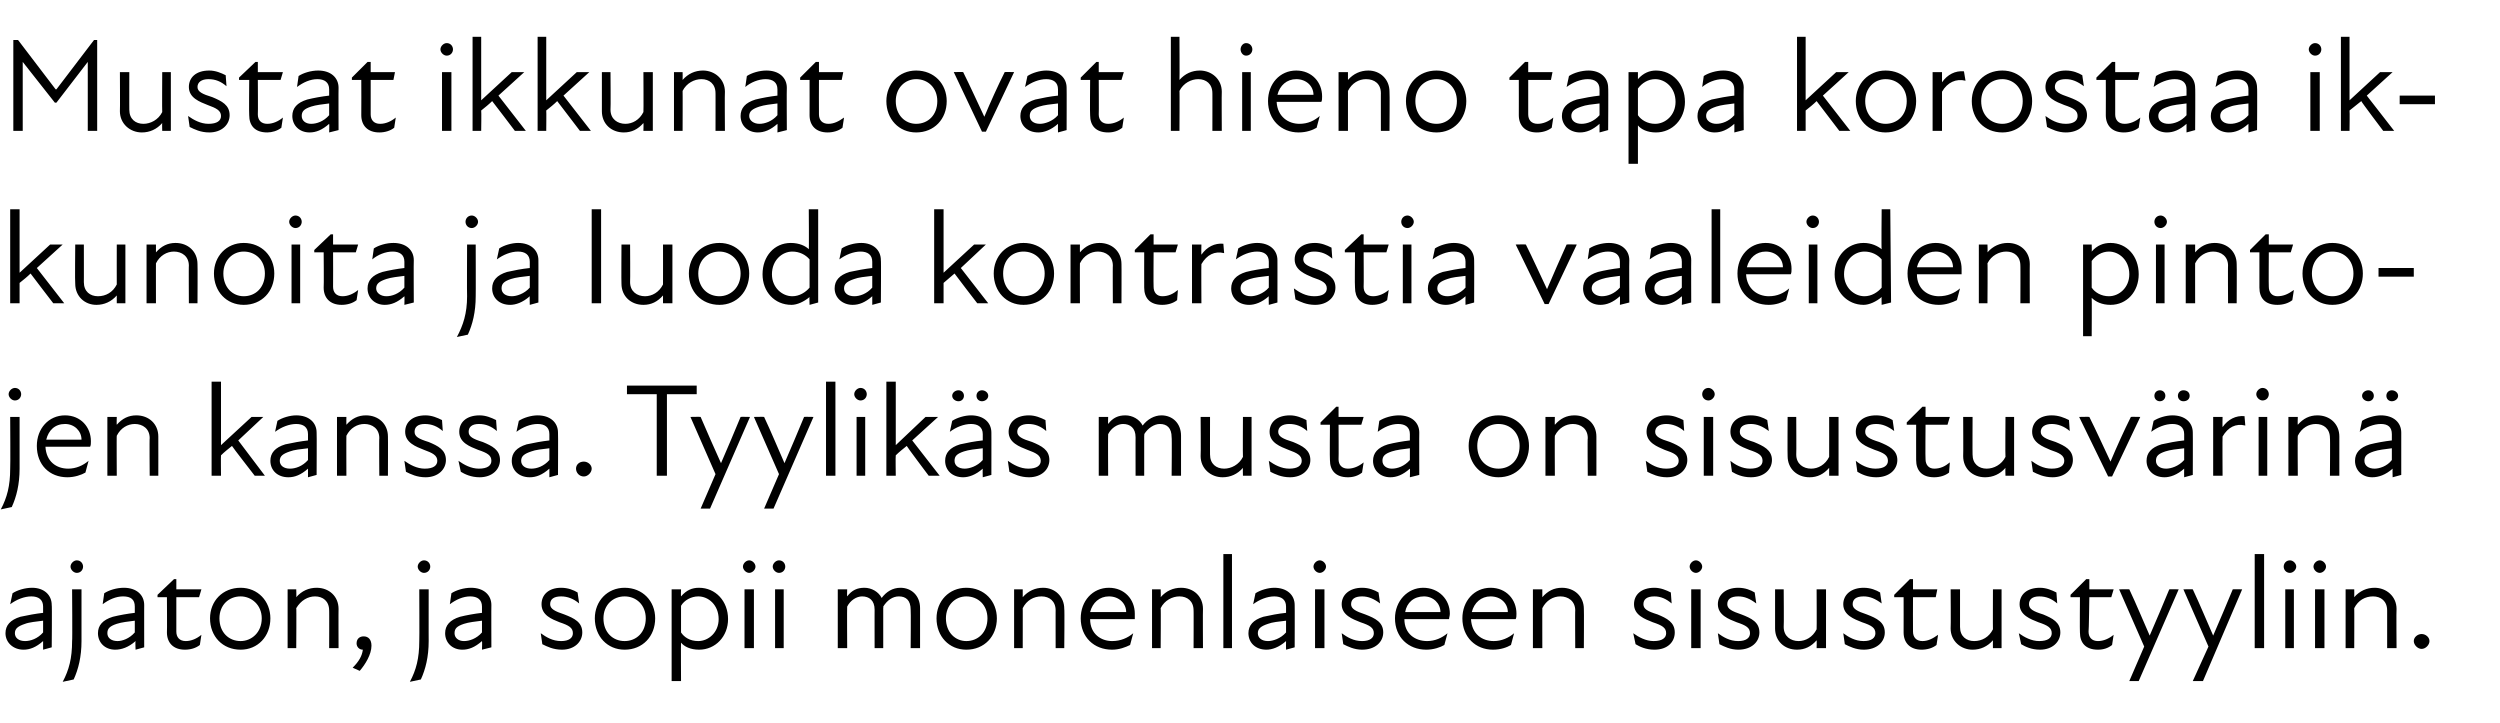 <?xml version="1.0" standalone="no"?>
<!DOCTYPE svg PUBLIC "-//W3C//DTD SVG 1.1//EN" "http://www.w3.org/Graphics/SVG/1.1/DTD/svg11.dtd">
<svg xmlns="http://www.w3.org/2000/svg" version="1.1" width="319px" height="92.3px" viewBox="0 -4 319 92.3" style="top:-4px">
  <desc>Mustat ikkunat ovat hieno tapa korostaa ikkunoita ja luoda kontrastia vaaleiden pintojen kanssa. Tyylik s musta on si...</desc>
  <defs/>
  <g id="Polygon234582">
    <path d="M 5.5 77.8 C 4.6 78.6 3.8 78.9 3 78.9 C 1.7 78.9 0.7 78 0.7 76.8 C 0.7 75.8 1.3 75.1 2.6 74.7 C 3.5 74.5 4.6 74.3 5.5 74.2 C 5.5 74.2 5.5 73.4 5.5 73.4 C 5.5 72.5 4.9 72.1 4 72.1 C 3.1 72.1 2.1 72.5 1.3 73.1 C 1.3 73.1 1.6 71.7 1.6 71.7 C 2.2 71.3 3.2 71 4.1 71 C 5.6 71 6.6 71.9 6.6 73.2 C 6.65 73.16 6.6 78.6 6.6 78.6 L 5.5 78.9 C 5.5 78.9 5.51 77.81 5.5 77.8 Z M 3.2 77.8 C 3.9 77.8 4.8 77.5 5.5 76.7 C 5.5 76.7 5.5 75.2 5.5 75.2 C 4.7 75.3 3.7 75.4 3.2 75.6 C 2.3 75.9 1.9 76.2 1.9 76.8 C 1.9 77.4 2.4 77.8 3.2 77.8 Z M 9 68.3 C 9 67.9 9.4 67.5 9.8 67.5 C 10.3 67.5 10.6 67.9 10.6 68.3 C 10.6 68.7 10.3 69.1 9.8 69.1 C 9.4 69.1 9 68.7 9 68.3 Z M 9.2 77.8 C 9.25 77.83 9.2 71.2 9.2 71.2 L 10.4 71.2 C 10.4 71.2 10.4 77.83 10.4 77.8 C 10.4 79.8 10 81.4 9.4 82.7 C 9.4 82.7 8 83 8 83 C 8.8 81.5 9.2 80 9.2 77.8 Z M 17.3 77.8 C 16.4 78.6 15.5 78.9 14.7 78.9 C 13.4 78.9 12.5 78 12.5 76.8 C 12.5 75.8 13.1 75.1 14.4 74.7 C 15.2 74.5 16.3 74.3 17.2 74.2 C 17.2 74.2 17.2 73.4 17.2 73.4 C 17.2 72.5 16.7 72.1 15.7 72.1 C 14.8 72.1 13.9 72.5 13.1 73.1 C 13.1 73.1 13.3 71.7 13.3 71.7 C 13.9 71.3 14.9 71 15.8 71 C 17.4 71 18.4 71.9 18.4 73.2 C 18.39 73.16 18.4 78.6 18.4 78.6 L 17.3 78.9 C 17.3 78.9 17.25 77.81 17.3 77.8 Z M 15 77.8 C 15.6 77.8 16.5 77.5 17.2 76.7 C 17.2 76.7 17.2 75.2 17.2 75.2 C 16.4 75.3 15.5 75.4 14.9 75.6 C 14 75.9 13.7 76.2 13.7 76.8 C 13.7 77.4 14.2 77.8 15 77.8 Z M 21.3 76.7 C 21.33 76.71 21.3 72.2 21.3 72.2 L 20.1 72.2 L 20.1 71.9 L 22.2 69.9 L 22.5 69.9 L 22.5 71.2 L 25.7 71.2 L 25.4 72.2 L 22.5 72.2 C 22.5 72.2 22.51 76.59 22.5 76.6 C 22.5 77.3 22.9 77.8 23.7 77.8 C 24.4 77.8 25.1 77.5 25.7 77 C 25.7 77 25.5 78.3 25.5 78.3 C 25 78.7 24.3 78.9 23.6 78.9 C 22.1 78.9 21.3 78 21.3 76.7 Z M 26.8 74.9 C 26.8 72.7 28.4 71 30.7 71 C 32.9 71 34.5 72.7 34.5 74.9 C 34.5 77.2 32.9 78.9 30.7 78.9 C 28.4 78.9 26.8 77.2 26.8 74.9 Z M 30.7 77.8 C 32.1 77.8 33.4 76.7 33.4 74.9 C 33.4 73.2 32.1 72.1 30.7 72.1 C 29.2 72.1 28 73.2 28 74.9 C 28 76.7 29.2 77.8 30.7 77.8 Z M 40.2 72.1 C 39.3 72.1 38.4 72.6 37.8 73.6 C 37.84 73.56 37.8 78.7 37.8 78.7 L 36.7 78.7 L 36.7 71.2 L 37.8 71.2 C 37.8 71.2 37.84 72.19 37.8 72.2 C 38.5 71.4 39.4 71 40.4 71 C 42 71 43.2 72.1 43.2 73.7 C 43.18 73.68 43.2 78.7 43.2 78.7 L 42 78.7 C 42 78.7 42.02 73.85 42 73.9 C 42 72.7 41.2 72.1 40.2 72.1 Z M 46.3 78.9 C 45.8 78.9 45.5 78.5 45.5 78.1 C 45.5 77.5 45.9 77.2 46.4 77.2 C 47 77.2 47.4 77.6 47.4 78.4 C 47.4 79.5 46.6 80.8 45.9 81.6 C 45.9 81.6 45 81.2 45 81.2 C 45.8 80.4 46.2 79.7 46.3 78.9 Z M 53.3 68.3 C 53.3 67.9 53.7 67.5 54.1 67.5 C 54.6 67.5 54.9 67.9 54.9 68.3 C 54.9 68.7 54.6 69.1 54.1 69.1 C 53.7 69.1 53.3 68.7 53.3 68.3 Z M 53.5 77.8 C 53.53 77.83 53.5 71.2 53.5 71.2 L 54.7 71.2 C 54.7 71.2 54.69 77.83 54.7 77.8 C 54.7 79.8 54.3 81.4 53.7 82.7 C 53.7 82.7 52.3 83 52.3 83 C 53.1 81.5 53.5 80 53.5 77.8 Z M 61.5 77.8 C 60.6 78.6 59.8 78.9 59 78.9 C 57.7 78.9 56.8 78 56.8 76.8 C 56.8 75.8 57.4 75.1 58.7 74.7 C 59.5 74.5 60.6 74.3 61.5 74.2 C 61.5 74.2 61.5 73.4 61.5 73.4 C 61.5 72.5 60.9 72.1 60 72.1 C 59.1 72.1 58.2 72.5 57.4 73.1 C 57.4 73.1 57.6 71.7 57.6 71.7 C 58.2 71.3 59.2 71 60.1 71 C 61.7 71 62.7 71.9 62.7 73.2 C 62.68 73.16 62.7 78.6 62.7 78.6 L 61.5 78.9 C 61.5 78.9 61.54 77.81 61.5 77.8 Z M 59.2 77.8 C 59.9 77.8 60.8 77.5 61.5 76.7 C 61.5 76.7 61.5 75.2 61.5 75.2 C 60.7 75.3 59.8 75.4 59.2 75.6 C 58.3 75.9 58 76.2 58 76.8 C 58 77.4 58.5 77.8 59.2 77.8 Z M 69.2 78.2 C 69.2 78.2 69 76.8 69 76.8 C 69.7 77.3 70.5 77.8 71.6 77.8 C 72.6 77.8 73.1 77.4 73.1 76.8 C 73.1 76.1 72.6 75.8 71.4 75.4 C 70.4 75 69.1 74.5 69.1 73.1 C 69.1 71.9 70 71 71.6 71 C 72.5 71 73.2 71.3 73.7 71.6 C 73.7 71.6 73.9 73 73.9 73 C 73.2 72.4 72.4 72.1 71.6 72.1 C 70.6 72.1 70.2 72.5 70.2 73.1 C 70.2 73.7 70.8 74 72 74.4 C 73.3 74.9 74.3 75.4 74.3 76.7 C 74.3 77.9 73.3 78.9 71.7 78.9 C 70.6 78.9 69.8 78.5 69.2 78.2 Z M 75.9 74.9 C 75.9 72.7 77.5 71 79.7 71 C 82 71 83.6 72.7 83.6 74.9 C 83.6 77.2 82 78.9 79.7 78.9 C 77.5 78.9 75.9 77.2 75.9 74.9 Z M 79.7 77.8 C 81.2 77.8 82.4 76.7 82.4 74.9 C 82.4 73.2 81.2 72.1 79.7 72.1 C 78.2 72.1 77 73.2 77 74.9 C 77 76.7 78.2 77.8 79.7 77.8 Z M 89.2 78.9 C 88.1 78.9 87.3 78.5 86.9 78 C 86.87 78.02 86.9 82.9 86.9 82.9 L 85.7 82.9 L 85.7 71.2 L 86.9 71.2 C 86.9 71.2 86.87 72.07 86.9 72.1 C 87.6 71.3 88.3 71 89.2 71 C 91.3 71 92.9 72.7 92.9 75 C 92.9 77.2 91.3 78.9 89.2 78.9 Z M 89.1 77.8 C 90.4 77.8 91.7 76.7 91.7 75 C 91.7 73.2 90.4 72.1 89.1 72.1 C 88.2 72.1 87.3 72.6 86.9 73.3 C 86.9 73.3 86.9 76.7 86.9 76.7 C 87.3 77.3 88 77.8 89.1 77.8 Z M 95 71.2 L 96.2 71.2 L 96.2 78.7 L 95 78.7 L 95 71.2 Z M 95.6 67.5 C 96 67.5 96.4 67.9 96.4 68.3 C 96.4 68.7 96 69.1 95.6 69.1 C 95.2 69.1 94.8 68.7 94.8 68.3 C 94.8 67.9 95.2 67.5 95.6 67.5 Z M 98.9 71.2 L 100 71.2 L 100 78.7 L 98.9 78.7 L 98.9 71.2 Z M 99.4 67.5 C 99.9 67.5 100.2 67.9 100.2 68.3 C 100.2 68.7 99.9 69.1 99.4 69.1 C 99 69.1 98.6 68.7 98.6 68.3 C 98.6 67.9 99 67.5 99.4 67.5 Z M 106.9 71.2 L 108.1 71.2 C 108.1 71.2 108.07 72.1 108.1 72.1 C 108.7 71.3 109.4 71 110.3 71 C 111.2 71 112.1 71.5 112.5 72.3 C 113.1 71.5 113.9 71 114.9 71 C 116.3 71 117.4 72 117.4 73.6 C 117.4 73.6 117.4 78.7 117.4 78.7 L 116.2 78.7 C 116.2 78.7 116.24 73.77 116.2 73.8 C 116.2 72.6 115.6 72.1 114.7 72.1 C 113.9 72.1 113.2 72.6 112.7 73.4 C 112.74 73.41 112.7 73.6 112.7 73.6 L 112.7 78.7 L 111.6 78.7 C 111.6 78.7 111.59 73.77 111.6 73.8 C 111.6 72.6 110.9 72.1 110 72.1 C 109.3 72.1 108.5 72.6 108.1 73.4 C 108.07 73.45 108.1 78.7 108.1 78.7 L 106.9 78.7 L 106.9 71.2 Z M 119.5 74.9 C 119.5 72.7 121.1 71 123.3 71 C 125.6 71 127.2 72.7 127.2 74.9 C 127.2 77.2 125.6 78.9 123.3 78.9 C 121.1 78.9 119.5 77.2 119.5 74.9 Z M 123.3 77.8 C 124.8 77.8 126 76.7 126 74.9 C 126 73.2 124.8 72.1 123.3 72.1 C 121.9 72.1 120.7 73.2 120.7 74.9 C 120.7 76.7 121.9 77.8 123.3 77.8 Z M 132.9 72.1 C 131.9 72.1 131 72.6 130.5 73.6 C 130.51 73.56 130.5 78.7 130.5 78.7 L 129.4 78.7 L 129.4 71.2 L 130.5 71.2 C 130.5 71.2 130.51 72.19 130.5 72.2 C 131.2 71.4 132.1 71 133.1 71 C 134.6 71 135.8 72.1 135.8 73.7 C 135.85 73.68 135.8 78.7 135.8 78.7 L 134.7 78.7 C 134.7 78.7 134.69 73.85 134.7 73.9 C 134.7 72.7 133.9 72.1 132.9 72.1 Z M 137.9 74.9 C 137.9 72.7 139.4 71 141.5 71 C 143.5 71 144.8 72.5 144.8 74.3 C 144.8 74.6 144.8 74.8 144.8 75 C 144.8 75 139.1 75 139.1 75 C 139.1 76.9 140.5 77.8 141.9 77.8 C 143 77.8 143.9 77.4 144.6 76.8 C 144.6 76.8 144.2 78.3 144.2 78.3 C 143.6 78.6 142.8 78.9 141.9 78.9 C 139.6 78.9 137.9 77.3 137.9 74.9 Z M 143.7 74.1 C 143.7 73 142.8 72.1 141.5 72.1 C 140.3 72.1 139.4 72.9 139.1 74.1 C 139.1 74.1 143.7 74.1 143.7 74.1 Z M 150.5 72.1 C 149.6 72.1 148.6 72.6 148.1 73.6 C 148.14 73.56 148.1 78.7 148.1 78.7 L 147 78.7 L 147 71.2 L 148.1 71.2 C 148.1 71.2 148.14 72.19 148.1 72.2 C 148.8 71.4 149.7 71 150.7 71 C 152.3 71 153.5 72.1 153.5 73.7 C 153.47 73.68 153.5 78.7 153.5 78.7 L 152.3 78.7 C 152.3 78.7 152.32 73.85 152.3 73.9 C 152.3 72.7 151.5 72.1 150.5 72.1 Z M 156.1 66.7 L 157.2 66.7 L 157.2 78.7 L 156.1 78.7 L 156.1 66.7 Z M 164.1 77.8 C 163.2 78.6 162.3 78.9 161.6 78.9 C 160.2 78.9 159.3 78 159.3 76.8 C 159.3 75.8 159.9 75.1 161.2 74.7 C 162.1 74.5 163.1 74.3 164.1 74.2 C 164.1 74.2 164.1 73.4 164.1 73.4 C 164.1 72.5 163.5 72.1 162.6 72.1 C 161.7 72.1 160.7 72.5 159.9 73.1 C 159.9 73.1 160.2 71.7 160.2 71.7 C 160.8 71.3 161.8 71 162.6 71 C 164.2 71 165.2 71.9 165.2 73.2 C 165.22 73.16 165.2 78.6 165.2 78.6 L 164.1 78.9 C 164.1 78.9 164.08 77.81 164.1 77.8 Z M 161.8 77.8 C 162.4 77.8 163.4 77.5 164.1 76.7 C 164.1 76.7 164.1 75.2 164.1 75.2 C 163.2 75.3 162.3 75.4 161.8 75.6 C 160.9 75.9 160.5 76.2 160.5 76.8 C 160.5 77.4 161 77.8 161.8 77.8 Z M 167.8 71.2 L 169 71.2 L 169 78.7 L 167.8 78.7 L 167.8 71.2 Z M 168.4 67.5 C 168.8 67.5 169.2 67.9 169.2 68.3 C 169.2 68.7 168.8 69.1 168.4 69.1 C 168 69.1 167.6 68.7 167.6 68.3 C 167.6 67.9 168 67.5 168.4 67.5 Z M 171.4 78.2 C 171.4 78.2 171.2 76.8 171.2 76.8 C 171.9 77.3 172.7 77.8 173.8 77.8 C 174.8 77.8 175.3 77.4 175.3 76.8 C 175.3 76.1 174.8 75.8 173.6 75.4 C 172.6 75 171.2 74.5 171.2 73.1 C 171.2 71.9 172.2 71 173.8 71 C 174.7 71 175.4 71.3 175.9 71.6 C 175.9 71.6 176.1 73 176.1 73 C 175.3 72.4 174.6 72.1 173.8 72.1 C 172.8 72.1 172.4 72.5 172.4 73.1 C 172.4 73.7 173 74 174.2 74.4 C 175.5 74.9 176.5 75.4 176.5 76.7 C 176.5 77.9 175.5 78.9 173.8 78.9 C 172.8 78.9 172 78.5 171.4 78.2 Z M 178 74.9 C 178 72.7 179.6 71 181.6 71 C 183.6 71 185 72.5 185 74.3 C 185 74.6 184.9 74.8 184.9 75 C 184.9 75 179.2 75 179.2 75 C 179.2 76.9 180.6 77.8 182.1 77.8 C 183.1 77.8 184 77.4 184.7 76.8 C 184.7 76.8 184.3 78.3 184.3 78.3 C 183.8 78.6 182.9 78.9 182 78.9 C 179.7 78.9 178 77.3 178 74.9 Z M 183.8 74.1 C 183.8 73 182.9 72.1 181.7 72.1 C 180.4 72.1 179.5 72.9 179.3 74.1 C 179.3 74.1 183.8 74.1 183.8 74.1 Z M 186.6 74.9 C 186.6 72.7 188.1 71 190.2 71 C 192.2 71 193.5 72.5 193.5 74.3 C 193.5 74.6 193.5 74.8 193.4 75 C 193.4 75 187.7 75 187.7 75 C 187.8 76.9 189.1 77.8 190.6 77.8 C 191.6 77.8 192.5 77.4 193.2 76.8 C 193.2 76.8 192.8 78.3 192.8 78.3 C 192.3 78.6 191.5 78.9 190.5 78.9 C 188.3 78.9 186.6 77.3 186.6 74.9 Z M 192.4 74.1 C 192.4 73 191.5 72.1 190.2 72.1 C 189 72.1 188.1 72.9 187.8 74.1 C 187.8 74.1 192.4 74.1 192.4 74.1 Z M 199.1 72.1 C 198.2 72.1 197.3 72.6 196.8 73.6 C 196.79 73.56 196.8 78.7 196.8 78.7 L 195.6 78.7 L 195.6 71.2 L 196.8 71.2 C 196.8 71.2 196.79 72.19 196.8 72.2 C 197.5 71.4 198.3 71 199.3 71 C 200.9 71 202.1 72.1 202.1 73.7 C 202.13 73.68 202.1 78.7 202.1 78.7 L 201 78.7 C 201 78.7 200.97 73.85 201 73.9 C 201 72.7 200.1 72.1 199.1 72.1 Z M 208.7 78.2 C 208.7 78.2 208.4 76.8 208.4 76.8 C 209.1 77.3 210 77.8 211 77.8 C 212.1 77.8 212.6 77.4 212.6 76.8 C 212.6 76.1 212.1 75.8 210.9 75.4 C 209.9 75 208.5 74.5 208.5 73.1 C 208.5 71.9 209.4 71 211.1 71 C 211.9 71 212.6 71.3 213.2 71.6 C 213.2 71.6 213.3 73 213.3 73 C 212.6 72.4 211.9 72.1 211.1 72.1 C 210.1 72.1 209.7 72.5 209.7 73.1 C 209.7 73.7 210.2 74 211.5 74.4 C 212.7 74.9 213.7 75.4 213.7 76.7 C 213.7 77.9 212.8 78.9 211.1 78.9 C 210 78.9 209.2 78.5 208.7 78.2 Z M 215.8 71.2 L 217 71.2 L 217 78.7 L 215.8 78.7 L 215.8 71.2 Z M 216.4 67.5 C 216.8 67.5 217.2 67.9 217.2 68.3 C 217.2 68.7 216.8 69.1 216.4 69.1 C 216 69.1 215.6 68.7 215.6 68.3 C 215.6 67.9 216 67.5 216.4 67.5 Z M 219.4 78.2 C 219.4 78.2 219.2 76.8 219.2 76.8 C 219.9 77.3 220.7 77.8 221.8 77.8 C 222.8 77.8 223.3 77.4 223.3 76.8 C 223.3 76.1 222.8 75.8 221.6 75.4 C 220.6 75 219.2 74.5 219.2 73.1 C 219.2 71.9 220.2 71 221.8 71 C 222.7 71 223.4 71.3 223.9 71.6 C 223.9 71.6 224.1 73 224.1 73 C 223.3 72.4 222.6 72.1 221.8 72.1 C 220.8 72.1 220.4 72.5 220.4 73.1 C 220.4 73.7 221 74 222.2 74.4 C 223.5 74.9 224.5 75.4 224.5 76.7 C 224.5 77.9 223.5 78.9 221.8 78.9 C 220.8 78.9 220 78.5 219.4 78.2 Z M 229.5 77.8 C 230.4 77.8 231.3 77.3 231.8 76.3 C 231.83 76.32 231.8 71.2 231.8 71.2 L 233 71.2 L 233 78.7 L 231.8 78.7 C 231.8 78.7 231.83 77.7 231.8 77.7 C 231.1 78.5 230.3 78.9 229.3 78.9 C 227.7 78.9 226.5 77.8 226.5 76.2 C 226.49 76.2 226.5 71.2 226.5 71.2 L 227.6 71.2 C 227.6 71.2 227.64 76.03 227.6 76 C 227.6 77.2 228.5 77.8 229.5 77.8 Z M 235.4 78.2 C 235.4 78.2 235.2 76.8 235.2 76.8 C 235.9 77.3 236.7 77.8 237.8 77.8 C 238.8 77.8 239.3 77.4 239.3 76.8 C 239.3 76.1 238.8 75.8 237.6 75.4 C 236.6 75 235.2 74.5 235.2 73.1 C 235.2 71.9 236.2 71 237.8 71 C 238.7 71 239.4 71.3 239.9 71.6 C 239.9 71.6 240.1 73 240.1 73 C 239.3 72.4 238.6 72.1 237.8 72.1 C 236.8 72.1 236.4 72.5 236.4 73.1 C 236.4 73.7 237 74 238.2 74.4 C 239.5 74.9 240.5 75.4 240.5 76.7 C 240.5 77.9 239.5 78.9 237.8 78.9 C 236.8 78.9 236 78.5 235.4 78.2 Z M 242.9 76.7 C 242.91 76.71 242.9 72.2 242.9 72.2 L 241.7 72.2 L 241.7 71.9 L 243.7 69.9 L 244.1 69.9 L 244.1 71.2 L 247.2 71.2 L 247 72.2 L 244.1 72.2 C 244.1 72.2 244.08 76.59 244.1 76.6 C 244.1 77.3 244.5 77.8 245.3 77.8 C 246 77.8 246.6 77.5 247.3 77 C 247.3 77 247.1 78.3 247.1 78.3 C 246.6 78.7 245.9 78.9 245.2 78.9 C 243.7 78.9 242.9 78 242.9 76.7 Z M 251.9 77.8 C 252.9 77.8 253.8 77.3 254.3 76.3 C 254.28 76.32 254.3 71.2 254.3 71.2 L 255.4 71.2 L 255.4 78.7 L 254.3 78.7 C 254.3 78.7 254.28 77.7 254.3 77.7 C 253.6 78.5 252.7 78.9 251.7 78.9 C 250.2 78.9 248.9 77.8 248.9 76.2 C 248.94 76.2 248.9 71.2 248.9 71.2 L 250.1 71.2 C 250.1 71.2 250.1 76.03 250.1 76 C 250.1 77.2 250.9 77.8 251.9 77.8 Z M 257.9 78.2 C 257.9 78.2 257.6 76.8 257.6 76.8 C 258.3 77.3 259.2 77.8 260.2 77.8 C 261.3 77.8 261.8 77.4 261.8 76.8 C 261.8 76.1 261.3 75.8 260.1 75.4 C 259.1 75 257.7 74.5 257.7 73.1 C 257.7 71.9 258.6 71 260.3 71 C 261.1 71 261.8 71.3 262.4 71.6 C 262.4 71.6 262.5 73 262.5 73 C 261.8 72.4 261.1 72.1 260.2 72.1 C 259.3 72.1 258.9 72.5 258.9 73.1 C 258.9 73.7 259.4 74 260.7 74.4 C 261.9 74.9 262.9 75.4 262.9 76.7 C 262.9 77.9 261.9 78.9 260.3 78.9 C 259.2 78.9 258.4 78.5 257.9 78.2 Z M 265.4 76.7 C 265.37 76.71 265.4 72.2 265.4 72.2 L 264.2 72.2 L 264.2 71.9 L 266.2 69.9 L 266.6 69.9 L 266.6 71.2 L 269.7 71.2 L 269.4 72.2 L 266.6 72.2 C 266.6 72.2 266.54 76.59 266.5 76.6 C 266.5 77.3 266.9 77.8 267.7 77.8 C 268.4 77.8 269.1 77.5 269.7 77 C 269.7 77 269.5 78.3 269.5 78.3 C 269 78.7 268.4 78.9 267.7 78.9 C 266.1 78.9 265.4 78 265.4 76.7 Z M 273.6 78.5 L 270.4 71.2 C 270.4 71.2 271.71 71.17 271.7 71.2 C 272.6 73.1 273.5 75.3 274.3 77.1 C 275.1 75.3 276 73.1 276.8 71.2 C 276.81 71.17 278 71.2 278 71.2 L 272.9 82.9 L 271.7 82.9 L 273.6 78.5 Z M 281.8 78.5 L 278.6 71.2 C 278.6 71.2 279.83 71.17 279.8 71.2 C 280.7 73.1 281.6 75.3 282.4 77.1 C 283.2 75.3 284.1 73.1 284.9 71.2 C 284.93 71.17 286.1 71.2 286.1 71.2 L 281.1 82.9 L 279.8 82.9 L 281.8 78.5 Z M 287.7 66.7 L 288.9 66.7 L 288.9 78.7 L 287.7 78.7 L 287.7 66.7 Z M 291.6 71.2 L 292.7 71.2 L 292.7 78.7 L 291.6 78.7 L 291.6 71.2 Z M 292.2 67.5 C 292.6 67.5 293 67.9 293 68.3 C 293 68.7 292.6 69.1 292.2 69.1 C 291.7 69.1 291.4 68.7 291.4 68.3 C 291.4 67.9 291.7 67.5 292.2 67.5 Z M 295.4 71.2 L 296.6 71.2 L 296.6 78.7 L 295.4 78.7 L 295.4 71.2 Z M 296 67.5 C 296.4 67.5 296.8 67.9 296.8 68.3 C 296.8 68.7 296.4 69.1 296 69.1 C 295.6 69.1 295.2 68.7 295.2 68.3 C 295.2 67.9 295.6 67.5 296 67.5 Z M 302.8 72.1 C 301.8 72.1 300.9 72.6 300.4 73.6 C 300.42 73.56 300.4 78.7 300.4 78.7 L 299.3 78.7 L 299.3 71.2 L 300.4 71.2 C 300.4 71.2 300.42 72.19 300.4 72.2 C 301.1 71.4 302 71 303 71 C 304.5 71 305.8 72.1 305.8 73.7 C 305.76 73.68 305.8 78.7 305.8 78.7 L 304.6 78.7 C 304.6 78.7 304.6 73.85 304.6 73.9 C 304.6 72.7 303.8 72.1 302.8 72.1 Z M 308 77.8 C 308 77.3 308.5 76.9 309 76.9 C 309.5 76.9 310 77.3 310 77.8 C 310 78.3 309.5 78.8 309 78.8 C 308.5 78.8 308 78.3 308 77.8 Z " stroke="none" fill="#000"/>
  </g>
  <g id="Polygon234581">
    <path d="M 1.1 46.3 C 1.1 45.9 1.5 45.5 1.9 45.5 C 2.4 45.5 2.7 45.9 2.7 46.3 C 2.7 46.7 2.4 47.1 1.9 47.1 C 1.5 47.1 1.1 46.7 1.1 46.3 Z M 1.3 55.8 C 1.34 55.83 1.3 49.2 1.3 49.2 L 2.5 49.2 C 2.5 49.2 2.5 55.83 2.5 55.8 C 2.5 57.8 2.1 59.4 1.5 60.7 C 1.5 60.7 0.1 61 0.1 61 C 0.9 59.5 1.3 58 1.3 55.8 Z M 4.7 52.9 C 4.7 50.7 6.2 49 8.3 49 C 10.3 49 11.6 50.5 11.6 52.3 C 11.6 52.6 11.6 52.8 11.5 53 C 11.5 53 5.8 53 5.8 53 C 5.9 54.9 7.2 55.8 8.7 55.8 C 9.7 55.8 10.6 55.4 11.3 54.8 C 11.3 54.8 10.9 56.3 10.9 56.3 C 10.4 56.6 9.5 56.9 8.6 56.9 C 6.3 56.9 4.7 55.3 4.7 52.9 Z M 10.4 52.1 C 10.4 51 9.5 50.1 8.3 50.1 C 7 50.1 6.2 50.9 5.9 52.1 C 5.9 52.1 10.4 52.1 10.4 52.1 Z M 17.2 50.1 C 16.3 50.1 15.4 50.6 14.9 51.6 C 14.87 51.56 14.9 56.7 14.9 56.7 L 13.7 56.7 L 13.7 49.2 L 14.9 49.2 C 14.9 49.2 14.87 50.19 14.9 50.2 C 15.6 49.4 16.4 49 17.4 49 C 19 49 20.2 50.1 20.2 51.7 C 20.21 51.68 20.2 56.7 20.2 56.7 L 19.1 56.7 C 19.1 56.7 19.06 51.85 19.1 51.9 C 19.1 50.7 18.2 50.1 17.2 50.1 Z M 27 44.7 L 28.2 44.7 L 28.2 52.8 L 32.1 49.2 L 33.6 49.2 L 30.4 52.2 L 33.8 56.7 L 32.5 56.7 C 32.5 56.7 29.58 52.94 29.6 52.9 C 29.1 53.3 28.6 53.7 28.2 54.1 C 28.17 54.15 28.2 56.7 28.2 56.7 L 27 56.7 L 27 44.7 Z M 39.3 55.8 C 38.4 56.6 37.6 56.9 36.8 56.9 C 35.4 56.9 34.5 56 34.5 54.8 C 34.5 53.8 35.1 53.1 36.4 52.7 C 37.3 52.5 38.4 52.3 39.3 52.2 C 39.3 52.2 39.3 51.4 39.3 51.4 C 39.3 50.5 38.7 50.1 37.8 50.1 C 36.9 50.1 35.9 50.5 35.1 51.1 C 35.1 51.1 35.4 49.7 35.4 49.7 C 36 49.3 37 49 37.8 49 C 39.4 49 40.4 49.9 40.4 51.2 C 40.43 51.16 40.4 56.6 40.4 56.6 L 39.3 56.9 C 39.3 56.9 39.29 55.81 39.3 55.8 Z M 37 55.8 C 37.7 55.8 38.6 55.5 39.3 54.7 C 39.3 54.7 39.3 53.2 39.3 53.2 C 38.4 53.3 37.5 53.4 37 53.6 C 36.1 53.9 35.7 54.2 35.7 54.8 C 35.7 55.4 36.2 55.8 37 55.8 Z M 46.5 50.1 C 45.6 50.1 44.7 50.6 44.2 51.6 C 44.18 51.56 44.2 56.7 44.2 56.7 L 43 56.7 L 43 49.2 L 44.2 49.2 C 44.2 49.2 44.18 50.19 44.2 50.2 C 44.9 49.4 45.7 49 46.7 49 C 48.3 49 49.5 50.1 49.5 51.7 C 49.52 51.68 49.5 56.7 49.5 56.7 L 48.4 56.7 C 48.4 56.7 48.36 51.85 48.4 51.9 C 48.4 50.7 47.5 50.1 46.5 50.1 Z M 51.8 56.2 C 51.8 56.2 51.6 54.8 51.6 54.8 C 52.3 55.3 53.2 55.8 54.2 55.8 C 55.3 55.8 55.8 55.4 55.8 54.8 C 55.8 54.1 55.2 53.8 54.1 53.4 C 53.1 53 51.7 52.5 51.7 51.1 C 51.7 49.9 52.6 49 54.3 49 C 55.1 49 55.8 49.3 56.4 49.6 C 56.4 49.6 56.5 51 56.5 51 C 55.8 50.4 55.1 50.1 54.2 50.1 C 53.3 50.1 52.9 50.5 52.9 51.1 C 52.9 51.7 53.4 52 54.7 52.4 C 55.9 52.9 56.9 53.4 56.9 54.7 C 56.9 55.9 55.9 56.9 54.3 56.9 C 53.2 56.9 52.4 56.5 51.8 56.2 Z M 58.8 56.2 C 58.8 56.2 58.5 54.8 58.5 54.8 C 59.2 55.3 60.1 55.8 61.1 55.8 C 62.2 55.8 62.7 55.4 62.7 54.8 C 62.7 54.1 62.2 53.8 61 53.4 C 60 53 58.6 52.5 58.6 51.1 C 58.6 49.9 59.5 49 61.2 49 C 62 49 62.7 49.3 63.3 49.6 C 63.3 49.6 63.4 51 63.4 51 C 62.7 50.4 62 50.1 61.1 50.1 C 60.2 50.1 59.8 50.5 59.8 51.1 C 59.8 51.7 60.3 52 61.6 52.4 C 62.8 52.9 63.8 53.4 63.8 54.7 C 63.8 55.9 62.8 56.9 61.2 56.9 C 60.1 56.9 59.3 56.5 58.8 56.2 Z M 70.1 55.8 C 69.2 56.6 68.4 56.9 67.6 56.9 C 66.2 56.9 65.3 56 65.3 54.8 C 65.3 53.8 65.9 53.1 67.2 52.7 C 68.1 52.5 69.2 52.3 70.1 52.2 C 70.1 52.2 70.1 51.4 70.1 51.4 C 70.1 50.5 69.5 50.1 68.6 50.1 C 67.7 50.1 66.7 50.5 65.9 51.1 C 65.9 51.1 66.2 49.7 66.2 49.7 C 66.8 49.3 67.8 49 68.6 49 C 70.2 49 71.2 49.9 71.2 51.2 C 71.23 51.16 71.2 56.6 71.2 56.6 L 70.1 56.9 C 70.1 56.9 70.09 55.81 70.1 55.8 Z M 67.8 55.8 C 68.5 55.8 69.4 55.5 70.1 54.7 C 70.1 54.7 70.1 53.2 70.1 53.2 C 69.2 53.3 68.3 53.4 67.8 53.6 C 66.9 53.9 66.5 54.2 66.5 54.8 C 66.5 55.4 67 55.8 67.8 55.8 Z M 73.5 55.8 C 73.5 55.3 73.9 54.9 74.5 54.9 C 75 54.9 75.5 55.3 75.5 55.8 C 75.5 56.3 75 56.8 74.5 56.8 C 73.9 56.8 73.5 56.3 73.5 55.8 Z M 83.8 46.3 L 80 46.3 L 80 45.2 L 88.9 45.2 L 88.9 46.3 L 85.1 46.3 L 85.1 56.7 L 83.8 56.7 L 83.8 46.3 Z M 91.3 56.5 L 88.1 49.2 C 88.1 49.2 89.38 49.17 89.4 49.2 C 90.2 51.1 91.2 53.3 92 55.1 C 92.8 53.3 93.7 51.1 94.5 49.2 C 94.48 49.17 95.7 49.2 95.7 49.2 L 90.6 60.9 L 89.4 60.9 L 91.3 56.5 Z M 99.4 56.5 L 96.2 49.2 C 96.2 49.2 97.51 49.17 97.5 49.2 C 98.4 51.1 99.3 53.3 100.1 55.1 C 100.9 53.3 101.8 51.1 102.6 49.2 C 102.61 49.17 103.8 49.2 103.8 49.2 L 98.7 60.9 L 97.5 60.9 L 99.4 56.5 Z M 105.4 44.7 L 106.6 44.7 L 106.6 56.7 L 105.4 56.7 L 105.4 44.7 Z M 109.3 49.2 L 110.4 49.2 L 110.4 56.7 L 109.3 56.7 L 109.3 49.2 Z M 109.8 45.5 C 110.3 45.5 110.6 45.9 110.6 46.3 C 110.6 46.7 110.3 47.1 109.8 47.1 C 109.4 47.1 109 46.7 109 46.3 C 109 45.9 109.4 45.5 109.8 45.5 Z M 113.1 44.7 L 114.3 44.7 L 114.3 52.8 L 118.1 49.2 L 119.7 49.2 L 116.4 52.2 L 119.9 56.7 L 118.5 56.7 C 118.5 56.7 115.67 52.94 115.7 52.9 C 115.2 53.3 114.7 53.7 114.3 54.1 C 114.26 54.15 114.3 56.7 114.3 56.7 L 113.1 56.7 L 113.1 44.7 Z M 125.4 55.8 C 124.5 56.6 123.6 56.9 122.9 56.9 C 121.5 56.9 120.6 56 120.6 54.8 C 120.6 53.8 121.2 53.1 122.5 52.7 C 123.4 52.5 124.4 52.3 125.4 52.2 C 125.4 52.2 125.4 51.4 125.4 51.4 C 125.4 50.5 124.8 50.1 123.9 50.1 C 123 50.1 122 50.5 121.2 51.1 C 121.2 51.1 121.5 49.7 121.5 49.7 C 122.1 49.3 123.1 49 123.9 49 C 125.5 49 126.5 49.9 126.5 51.2 C 126.51 51.16 126.5 56.6 126.5 56.6 L 125.4 56.9 C 125.4 56.9 125.37 55.81 125.4 55.8 Z M 122.3 45.8 C 122.7 45.8 123 46.1 123 46.5 C 123 46.9 122.7 47.2 122.3 47.2 C 121.9 47.2 121.5 46.9 121.5 46.5 C 121.5 46.1 121.9 45.8 122.3 45.8 Z M 123.1 55.8 C 123.7 55.8 124.7 55.5 125.4 54.7 C 125.4 54.7 125.4 53.2 125.4 53.2 C 124.5 53.3 123.6 53.4 123 53.6 C 122.1 53.9 121.8 54.2 121.8 54.8 C 121.8 55.4 122.3 55.8 123.1 55.8 Z M 125.3 45.8 C 125.7 45.8 126.1 46.1 126.1 46.5 C 126.1 46.9 125.7 47.2 125.3 47.2 C 124.9 47.2 124.6 46.9 124.6 46.5 C 124.6 46.1 124.9 45.8 125.3 45.8 Z M 128.8 56.2 C 128.8 56.2 128.6 54.8 128.6 54.8 C 129.3 55.3 130.2 55.8 131.2 55.8 C 132.3 55.8 132.8 55.4 132.8 54.8 C 132.8 54.1 132.2 53.8 131.1 53.4 C 130.1 53 128.7 52.5 128.7 51.1 C 128.7 49.9 129.6 49 131.3 49 C 132.1 49 132.8 49.3 133.4 49.6 C 133.4 49.6 133.5 51 133.5 51 C 132.8 50.4 132.1 50.1 131.2 50.1 C 130.3 50.1 129.8 50.5 129.8 51.1 C 129.8 51.7 130.4 52 131.7 52.4 C 132.9 52.9 133.9 53.4 133.9 54.7 C 133.9 55.9 132.9 56.9 131.3 56.9 C 130.2 56.9 129.4 56.5 128.8 56.2 Z M 140.2 49.2 L 141.4 49.2 C 141.4 49.2 141.37 50.1 141.4 50.1 C 142 49.3 142.7 49 143.6 49 C 144.5 49 145.4 49.5 145.8 50.3 C 146.4 49.5 147.3 49 148.2 49 C 149.6 49 150.7 50 150.7 51.6 C 150.7 51.6 150.7 56.7 150.7 56.7 L 149.5 56.7 C 149.5 56.7 149.55 51.77 149.5 51.8 C 149.5 50.6 148.9 50.1 148 50.1 C 147.3 50.1 146.5 50.6 146 51.4 C 146.05 51.41 146 51.6 146 51.6 L 146 56.7 L 144.9 56.7 C 144.9 56.7 144.89 51.77 144.9 51.8 C 144.9 50.6 144.2 50.1 143.3 50.1 C 142.6 50.1 141.8 50.6 141.4 51.4 C 141.37 51.45 141.4 56.7 141.4 56.7 L 140.2 56.7 L 140.2 49.2 Z M 156.2 55.8 C 157.1 55.8 158.1 55.3 158.6 54.3 C 158.57 54.32 158.6 49.2 158.6 49.2 L 159.7 49.2 L 159.7 56.7 L 158.6 56.7 C 158.6 56.7 158.57 55.7 158.6 55.7 C 157.9 56.5 157 56.9 156 56.9 C 154.5 56.9 153.2 55.8 153.2 54.2 C 153.24 54.2 153.2 49.2 153.2 49.2 L 154.4 49.2 C 154.4 49.2 154.39 54.03 154.4 54 C 154.4 55.2 155.2 55.8 156.2 55.8 Z M 162.1 56.2 C 162.1 56.2 161.9 54.8 161.9 54.8 C 162.6 55.3 163.5 55.8 164.5 55.8 C 165.6 55.8 166.1 55.4 166.1 54.8 C 166.1 54.1 165.5 53.8 164.4 53.4 C 163.4 53 162 52.5 162 51.1 C 162 49.9 162.9 49 164.6 49 C 165.4 49 166.1 49.3 166.7 49.6 C 166.7 49.6 166.8 51 166.8 51 C 166.1 50.4 165.4 50.1 164.5 50.1 C 163.6 50.1 163.1 50.5 163.1 51.1 C 163.1 51.7 163.7 52 165 52.4 C 166.2 52.9 167.2 53.4 167.2 54.7 C 167.2 55.9 166.2 56.9 164.6 56.9 C 163.5 56.9 162.7 56.5 162.1 56.2 Z M 169.7 54.7 C 169.66 54.71 169.7 50.2 169.7 50.2 L 168.5 50.2 L 168.5 49.9 L 170.5 47.9 L 170.8 47.9 L 170.8 49.2 L 174 49.2 L 173.7 50.2 L 170.8 50.2 C 170.8 50.2 170.83 54.59 170.8 54.6 C 170.8 55.3 171.2 55.8 172 55.8 C 172.7 55.8 173.4 55.5 174 55 C 174 55 173.8 56.3 173.8 56.3 C 173.3 56.7 172.7 56.9 172 56.9 C 170.4 56.9 169.7 56 169.7 54.7 Z M 179.9 55.8 C 179 56.6 178.2 56.9 177.4 56.9 C 176.1 56.9 175.2 56 175.2 54.8 C 175.2 53.8 175.8 53.1 177.1 52.7 C 177.9 52.5 179 52.3 179.9 52.2 C 179.9 52.2 179.9 51.4 179.9 51.4 C 179.9 50.5 179.3 50.1 178.4 50.1 C 177.5 50.1 176.6 50.5 175.8 51.1 C 175.8 51.1 176 49.7 176 49.7 C 176.6 49.3 177.6 49 178.5 49 C 180.1 49 181.1 49.9 181.1 51.2 C 181.08 51.16 181.1 56.6 181.1 56.6 L 179.9 56.9 C 179.9 56.9 179.94 55.81 179.9 55.8 Z M 177.6 55.8 C 178.3 55.8 179.2 55.5 179.9 54.7 C 179.9 54.7 179.9 53.2 179.9 53.2 C 179.1 53.3 178.2 53.4 177.6 53.6 C 176.7 53.9 176.4 54.2 176.4 54.8 C 176.4 55.4 176.9 55.8 177.6 55.8 Z M 187.4 52.9 C 187.4 50.7 189 49 191.2 49 C 193.5 49 195.1 50.7 195.1 52.9 C 195.1 55.2 193.5 56.9 191.2 56.9 C 189 56.9 187.4 55.2 187.4 52.9 Z M 191.2 55.8 C 192.7 55.8 193.9 54.7 193.9 52.9 C 193.9 51.2 192.7 50.1 191.2 50.1 C 189.7 50.1 188.5 51.2 188.5 52.9 C 188.5 54.7 189.7 55.8 191.2 55.8 Z M 200.7 50.1 C 199.8 50.1 198.9 50.6 198.4 51.6 C 198.37 51.56 198.4 56.7 198.4 56.7 L 197.2 56.7 L 197.2 49.2 L 198.4 49.2 C 198.4 49.2 198.37 50.19 198.4 50.2 C 199.1 49.4 199.9 49 200.9 49 C 202.5 49 203.7 50.1 203.7 51.7 C 203.71 51.68 203.7 56.7 203.7 56.7 L 202.6 56.7 C 202.6 56.7 202.55 51.85 202.6 51.9 C 202.6 50.7 201.7 50.1 200.7 50.1 Z M 210.2 56.2 C 210.2 56.2 210 54.8 210 54.8 C 210.7 55.3 211.5 55.8 212.6 55.8 C 213.7 55.8 214.2 55.4 214.2 54.8 C 214.2 54.1 213.6 53.8 212.4 53.4 C 211.5 53 210.1 52.5 210.1 51.1 C 210.1 49.9 211 49 212.7 49 C 213.5 49 214.2 49.3 214.8 49.6 C 214.8 49.6 214.9 51 214.9 51 C 214.2 50.4 213.4 50.1 212.6 50.1 C 211.7 50.1 211.2 50.5 211.2 51.1 C 211.2 51.7 211.8 52 213.1 52.4 C 214.3 52.9 215.3 53.4 215.3 54.7 C 215.3 55.9 214.3 56.9 212.7 56.9 C 211.6 56.9 210.8 56.5 210.2 56.2 Z M 217.4 49.2 L 218.6 49.2 L 218.6 56.7 L 217.4 56.7 L 217.4 49.2 Z M 218 45.5 C 218.4 45.5 218.8 45.9 218.8 46.3 C 218.8 46.7 218.4 47.1 218 47.1 C 217.5 47.1 217.2 46.7 217.2 46.3 C 217.2 45.9 217.5 45.5 218 45.5 Z M 221 56.2 C 221 56.2 220.8 54.8 220.8 54.8 C 221.4 55.3 222.3 55.8 223.3 55.8 C 224.4 55.8 224.9 55.4 224.9 54.8 C 224.9 54.1 224.4 53.8 223.2 53.4 C 222.2 53 220.8 52.5 220.8 51.1 C 220.8 49.9 221.7 49 223.4 49 C 224.3 49 225 49.3 225.5 49.6 C 225.5 49.6 225.7 51 225.7 51 C 224.9 50.4 224.2 50.1 223.4 50.1 C 222.4 50.1 222 50.5 222 51.1 C 222 51.7 222.5 52 223.8 52.4 C 225 52.9 226.1 53.4 226.1 54.7 C 226.1 55.9 225.1 56.9 223.4 56.9 C 222.3 56.9 221.5 56.5 221 56.2 Z M 231.1 55.8 C 232 55.8 232.9 55.3 233.4 54.3 C 233.41 54.32 233.4 49.2 233.4 49.2 L 234.6 49.2 L 234.6 56.7 L 233.4 56.7 C 233.4 56.7 233.41 55.7 233.4 55.7 C 232.7 56.5 231.9 56.9 230.9 56.9 C 229.3 56.9 228.1 55.8 228.1 54.2 C 228.07 54.2 228.1 49.2 228.1 49.2 L 229.2 49.2 C 229.2 49.2 229.23 54.03 229.2 54 C 229.2 55.2 230.1 55.8 231.1 55.8 Z M 237 56.2 C 237 56.2 236.8 54.8 236.8 54.8 C 237.4 55.3 238.3 55.8 239.3 55.8 C 240.4 55.8 240.9 55.4 240.9 54.8 C 240.9 54.1 240.4 53.8 239.2 53.4 C 238.2 53 236.8 52.5 236.8 51.1 C 236.8 49.9 237.7 49 239.4 49 C 240.3 49 241 49.3 241.5 49.6 C 241.5 49.6 241.7 51 241.7 51 C 240.9 50.4 240.2 50.1 239.4 50.1 C 238.4 50.1 238 50.5 238 51.1 C 238 51.7 238.5 52 239.8 52.4 C 241 52.9 242.1 53.4 242.1 54.7 C 242.1 55.9 241.1 56.9 239.4 56.9 C 238.3 56.9 237.5 56.5 237 56.2 Z M 244.5 54.7 C 244.49 54.71 244.5 50.2 244.5 50.2 L 243.3 50.2 L 243.3 49.9 L 245.3 47.9 L 245.7 47.9 L 245.7 49.2 L 248.8 49.2 L 248.5 50.2 L 245.7 50.2 C 245.7 50.2 245.66 54.59 245.7 54.6 C 245.7 55.3 246.1 55.8 246.8 55.8 C 247.6 55.8 248.2 55.5 248.8 55 C 248.8 55 248.7 56.3 248.7 56.3 C 248.2 56.7 247.5 56.9 246.8 56.9 C 245.2 56.9 244.5 56 244.5 54.7 Z M 253.5 55.8 C 254.4 55.8 255.4 55.3 255.9 54.3 C 255.86 54.32 255.9 49.2 255.9 49.2 L 257 49.2 L 257 56.7 L 255.9 56.7 C 255.9 56.7 255.86 55.7 255.9 55.7 C 255.2 56.5 254.3 56.9 253.3 56.9 C 251.7 56.9 250.5 55.8 250.5 54.2 C 250.53 54.2 250.5 49.2 250.5 49.2 L 251.7 49.2 C 251.7 49.2 251.68 54.03 251.7 54 C 251.7 55.2 252.5 55.8 253.5 55.8 Z M 259.4 56.2 C 259.4 56.2 259.2 54.8 259.2 54.8 C 259.9 55.3 260.7 55.8 261.8 55.8 C 262.9 55.8 263.4 55.4 263.4 54.8 C 263.4 54.1 262.8 53.8 261.6 53.4 C 260.7 53 259.3 52.5 259.3 51.1 C 259.3 49.9 260.2 49 261.8 49 C 262.7 49 263.4 49.3 264 49.6 C 264 49.6 264.1 51 264.1 51 C 263.4 50.4 262.6 50.1 261.8 50.1 C 260.9 50.1 260.4 50.5 260.4 51.1 C 260.4 51.7 261 52 262.3 52.4 C 263.5 52.9 264.5 53.4 264.5 54.7 C 264.5 55.9 263.5 56.9 261.9 56.9 C 260.8 56.9 260 56.5 259.4 56.2 Z M 265.3 49.2 C 265.3 49.2 266.62 49.17 266.6 49.2 C 267.5 51 268.4 53 269.3 54.9 C 269.3 54.9 269.3 54.9 269.3 54.9 C 270.1 53 271 51 271.9 49.2 C 271.88 49.17 273.1 49.2 273.1 49.2 L 269.5 56.8 L 269 56.8 L 265.3 49.2 Z M 278.7 55.8 C 277.8 56.6 276.9 56.9 276.2 56.9 C 274.8 56.9 273.9 56 273.9 54.8 C 273.9 53.8 274.5 53.1 275.8 52.7 C 276.7 52.5 277.7 52.3 278.7 52.2 C 278.7 52.2 278.7 51.4 278.7 51.4 C 278.7 50.5 278.1 50.1 277.2 50.1 C 276.3 50.1 275.3 50.5 274.5 51.1 C 274.5 51.1 274.8 49.7 274.8 49.7 C 275.4 49.3 276.4 49 277.2 49 C 278.8 49 279.8 49.9 279.8 51.2 C 279.82 51.16 279.8 56.6 279.8 56.6 L 278.7 56.9 C 278.7 56.9 278.68 55.81 278.7 55.8 Z M 275.6 45.8 C 276 45.8 276.3 46.1 276.3 46.5 C 276.3 46.9 276 47.2 275.6 47.2 C 275.2 47.2 274.9 46.9 274.9 46.5 C 274.9 46.1 275.2 45.8 275.6 45.8 Z M 276.4 55.8 C 277 55.8 278 55.5 278.7 54.7 C 278.7 54.7 278.7 53.2 278.7 53.2 C 277.8 53.3 276.9 53.4 276.3 53.6 C 275.4 53.9 275.1 54.2 275.1 54.8 C 275.1 55.4 275.6 55.8 276.4 55.8 Z M 278.6 45.8 C 279.1 45.8 279.4 46.1 279.4 46.5 C 279.4 46.9 279.1 47.2 278.6 47.2 C 278.2 47.2 277.9 46.9 277.9 46.5 C 277.9 46.1 278.2 45.8 278.6 45.8 Z M 282.4 49.2 L 283.6 49.2 C 283.6 49.2 283.57 50.48 283.6 50.5 C 284.3 49.5 285.3 49 286.4 49.1 C 286.4 49.1 286.5 50.3 286.5 50.3 C 285.3 50 284.3 50.5 283.6 51.7 C 283.57 51.7 283.6 56.7 283.6 56.7 L 282.4 56.7 L 282.4 49.2 Z M 288.2 49.2 L 289.3 49.2 L 289.3 56.7 L 288.2 56.7 L 288.2 49.2 Z M 288.7 45.5 C 289.2 45.5 289.5 45.9 289.5 46.3 C 289.5 46.7 289.2 47.1 288.7 47.1 C 288.3 47.1 287.9 46.7 287.9 46.3 C 287.9 45.9 288.3 45.5 288.7 45.5 Z M 295.5 50.1 C 294.6 50.1 293.7 50.6 293.2 51.6 C 293.16 51.56 293.2 56.7 293.2 56.7 L 292 56.7 L 292 49.2 L 293.2 49.2 C 293.2 49.2 293.16 50.19 293.2 50.2 C 293.9 49.4 294.7 49 295.7 49 C 297.3 49 298.5 50.1 298.5 51.7 C 298.5 51.68 298.5 56.7 298.5 56.7 L 297.3 56.7 C 297.3 56.7 297.34 51.85 297.3 51.9 C 297.3 50.7 296.5 50.1 295.5 50.1 Z M 305.3 55.8 C 304.4 56.6 303.5 56.9 302.7 56.9 C 301.4 56.9 300.5 56 300.5 54.8 C 300.5 53.8 301.1 53.1 302.4 52.7 C 303.2 52.5 304.3 52.3 305.2 52.2 C 305.2 52.2 305.2 51.4 305.2 51.4 C 305.2 50.5 304.7 50.1 303.8 50.1 C 302.9 50.1 301.9 50.5 301.1 51.1 C 301.1 51.1 301.4 49.7 301.4 49.7 C 302 49.3 303 49 303.8 49 C 305.4 49 306.4 49.9 306.4 51.2 C 306.4 51.16 306.4 56.6 306.4 56.6 L 305.3 56.9 C 305.3 56.9 305.27 55.81 305.3 55.8 Z M 302.2 45.8 C 302.6 45.8 302.9 46.1 302.9 46.5 C 302.9 46.9 302.6 47.2 302.2 47.2 C 301.8 47.2 301.4 46.9 301.4 46.5 C 301.4 46.1 301.8 45.8 302.2 45.8 Z M 303 55.8 C 303.6 55.8 304.6 55.5 305.2 54.7 C 305.2 54.7 305.2 53.2 305.2 53.2 C 304.4 53.3 303.5 53.4 302.9 53.6 C 302 53.9 301.7 54.2 301.7 54.8 C 301.7 55.4 302.2 55.8 303 55.8 Z M 305.2 45.8 C 305.6 45.8 306 46.1 306 46.5 C 306 46.9 305.6 47.2 305.2 47.2 C 304.8 47.2 304.5 46.9 304.5 46.5 C 304.5 46.1 304.8 45.8 305.2 45.8 Z " stroke="none" fill="#000"/>
  </g>
  <g id="Polygon234580">
    <path d="M 1.3 22.7 L 2.5 22.7 L 2.5 30.8 L 6.4 27.2 L 8 27.2 L 4.7 30.2 L 8.2 34.7 L 6.8 34.7 C 6.8 34.7 3.91 30.94 3.9 30.9 C 3.5 31.3 3 31.7 2.5 32.1 C 2.5 32.15 2.5 34.7 2.5 34.7 L 1.3 34.7 L 1.3 22.7 Z M 12.5 33.8 C 13.5 33.8 14.4 33.3 14.9 32.3 C 14.89 32.32 14.9 27.2 14.9 27.2 L 16 27.2 L 16 34.7 L 14.9 34.7 C 14.9 34.7 14.89 33.7 14.9 33.7 C 14.2 34.5 13.3 34.9 12.3 34.9 C 10.8 34.9 9.6 33.8 9.6 32.2 C 9.55 32.2 9.6 27.2 9.6 27.2 L 10.7 27.2 C 10.7 27.2 10.71 32.03 10.7 32 C 10.7 33.2 11.5 33.8 12.5 33.8 Z M 22.2 28.1 C 21.3 28.1 20.4 28.6 19.9 29.6 C 19.89 29.56 19.9 34.7 19.9 34.7 L 18.7 34.7 L 18.7 27.2 L 19.9 27.2 C 19.9 27.2 19.89 28.19 19.9 28.2 C 20.6 27.4 21.4 27 22.4 27 C 24 27 25.2 28.1 25.2 29.7 C 25.23 29.68 25.2 34.7 25.2 34.7 L 24.1 34.7 C 24.1 34.7 24.07 29.85 24.1 29.9 C 24.1 28.7 23.2 28.1 22.2 28.1 Z M 27.3 30.9 C 27.3 28.7 28.9 27 31.1 27 C 33.4 27 35 28.7 35 30.9 C 35 33.2 33.4 34.9 31.1 34.9 C 28.9 34.9 27.3 33.2 27.3 30.9 Z M 31.1 33.8 C 32.6 33.8 33.8 32.7 33.8 30.9 C 33.8 29.2 32.6 28.1 31.1 28.1 C 29.7 28.1 28.5 29.2 28.5 30.9 C 28.5 32.7 29.7 33.8 31.1 33.8 Z M 37.2 27.2 L 38.3 27.2 L 38.3 34.7 L 37.2 34.7 L 37.2 27.2 Z M 37.7 23.5 C 38.2 23.5 38.5 23.9 38.5 24.3 C 38.5 24.7 38.2 25.1 37.7 25.1 C 37.3 25.1 36.9 24.7 36.9 24.3 C 36.9 23.9 37.3 23.5 37.7 23.5 Z M 41.3 32.7 C 41.34 32.71 41.3 28.2 41.3 28.2 L 40.1 28.2 L 40.1 27.9 L 42.2 25.9 L 42.5 25.9 L 42.5 27.2 L 45.7 27.2 L 45.4 28.2 L 42.5 28.2 C 42.5 28.2 42.52 32.59 42.5 32.6 C 42.5 33.3 42.9 33.8 43.7 33.8 C 44.4 33.8 45.1 33.5 45.7 33 C 45.7 33 45.5 34.3 45.5 34.3 C 45 34.7 44.3 34.9 43.6 34.9 C 42.1 34.9 41.3 34 41.3 32.7 Z M 51.6 33.8 C 50.7 34.6 49.9 34.9 49.1 34.9 C 47.8 34.9 46.9 34 46.9 32.8 C 46.9 31.8 47.5 31.1 48.8 30.7 C 49.6 30.5 50.7 30.3 51.6 30.2 C 51.6 30.2 51.6 29.4 51.6 29.4 C 51.6 28.5 51 28.1 50.1 28.1 C 49.2 28.1 48.2 28.5 47.5 29.1 C 47.5 29.1 47.7 27.7 47.7 27.7 C 48.3 27.3 49.3 27 50.2 27 C 51.8 27 52.8 27.9 52.8 29.2 C 52.77 29.16 52.8 34.6 52.8 34.6 L 51.6 34.9 C 51.6 34.9 51.63 33.81 51.6 33.8 Z M 49.3 33.8 C 50 33.8 50.9 33.5 51.6 32.7 C 51.6 32.7 51.6 31.2 51.6 31.2 C 50.8 31.3 49.9 31.4 49.3 31.6 C 48.4 31.9 48 32.2 48 32.8 C 48 33.4 48.6 33.8 49.3 33.8 Z M 59.4 24.3 C 59.4 23.9 59.7 23.5 60.2 23.5 C 60.6 23.5 61 23.9 61 24.3 C 61 24.7 60.6 25.1 60.2 25.1 C 59.7 25.1 59.4 24.7 59.4 24.3 Z M 59.6 33.8 C 59.57 33.83 59.6 27.2 59.6 27.2 L 60.7 27.2 C 60.7 27.2 60.72 33.83 60.7 33.8 C 60.7 35.8 60.3 37.4 59.7 38.7 C 59.7 38.7 58.3 39 58.3 39 C 59.1 37.5 59.6 36 59.6 33.8 Z M 67.6 33.8 C 66.7 34.6 65.8 34.9 65.1 34.9 C 63.7 34.9 62.8 34 62.8 32.8 C 62.8 31.8 63.4 31.1 64.7 30.7 C 65.6 30.5 66.6 30.3 67.6 30.2 C 67.6 30.2 67.6 29.4 67.6 29.4 C 67.6 28.5 67 28.1 66.1 28.1 C 65.2 28.1 64.2 28.5 63.4 29.1 C 63.4 29.1 63.7 27.7 63.7 27.7 C 64.3 27.3 65.3 27 66.1 27 C 67.7 27 68.7 27.9 68.7 29.2 C 68.71 29.16 68.7 34.6 68.7 34.6 L 67.6 34.9 C 67.6 34.9 67.57 33.81 67.6 33.8 Z M 65.3 33.8 C 65.9 33.8 66.9 33.5 67.6 32.7 C 67.6 32.7 67.6 31.2 67.6 31.2 C 66.7 31.3 65.8 31.4 65.2 31.6 C 64.3 31.9 64 32.2 64 32.8 C 64 33.4 64.5 33.8 65.3 33.8 Z M 75.5 22.7 L 76.7 22.7 L 76.7 34.7 L 75.5 34.7 L 75.5 22.7 Z M 82.3 33.8 C 83.2 33.8 84.1 33.3 84.6 32.3 C 84.61 32.32 84.6 27.2 84.6 27.2 L 85.8 27.2 L 85.8 34.7 L 84.6 34.7 C 84.6 34.7 84.61 33.7 84.6 33.7 C 83.9 34.5 83.1 34.9 82.1 34.9 C 80.5 34.9 79.3 33.8 79.3 32.2 C 79.27 32.2 79.3 27.2 79.3 27.2 L 80.4 27.2 C 80.4 27.2 80.43 32.03 80.4 32 C 80.4 33.2 81.3 33.8 82.3 33.8 Z M 87.9 30.9 C 87.9 28.7 89.5 27 91.8 27 C 94 27 95.6 28.7 95.6 30.9 C 95.6 33.2 94 34.9 91.8 34.9 C 89.5 34.9 87.9 33.2 87.9 30.9 Z M 91.8 33.8 C 93.2 33.8 94.5 32.7 94.5 30.9 C 94.5 29.2 93.2 28.1 91.8 28.1 C 90.3 28.1 89.1 29.2 89.1 30.9 C 89.1 32.7 90.3 33.8 91.8 33.8 Z M 103.3 33.9 C 102.6 34.5 101.7 34.9 101 34.9 C 98.8 34.9 97.3 33.2 97.3 31 C 97.3 28.7 98.8 27 100.9 27 C 102 27 102.8 27.4 103.2 27.8 C 103.24 27.85 103.2 22.7 103.2 22.7 L 104.4 22.7 L 104.4 34.6 L 103.3 34.9 C 103.3 34.9 103.26 33.87 103.3 33.9 Z M 101.1 33.8 C 102 33.8 102.8 33.3 103.3 32.7 C 103.3 32.7 103.3 29.1 103.3 29.1 C 102.8 28.5 102 28.1 101.1 28.1 C 99.8 28.1 98.5 29.2 98.5 31 C 98.5 32.7 99.8 33.8 101.1 33.8 Z M 111.3 33.8 C 110.4 34.6 109.6 34.9 108.8 34.9 C 107.5 34.9 106.5 34 106.5 32.8 C 106.5 31.8 107.1 31.1 108.4 30.7 C 109.3 30.5 110.4 30.3 111.3 30.2 C 111.3 30.2 111.3 29.4 111.3 29.4 C 111.3 28.5 110.7 28.1 109.8 28.1 C 108.9 28.1 107.9 28.5 107.1 29.1 C 107.1 29.1 107.4 27.7 107.4 27.7 C 108 27.3 109 27 109.9 27 C 111.4 27 112.4 27.9 112.4 29.2 C 112.44 29.16 112.4 34.6 112.4 34.6 L 111.3 34.9 C 111.3 34.9 111.3 33.81 111.3 33.8 Z M 109 33.8 C 109.7 33.8 110.6 33.5 111.3 32.7 C 111.3 32.7 111.3 31.2 111.3 31.2 C 110.4 31.3 109.5 31.4 109 31.6 C 108.1 31.9 107.7 32.2 107.7 32.8 C 107.7 33.4 108.2 33.8 109 33.8 Z M 119.2 22.7 L 120.4 22.7 L 120.4 30.8 L 124.3 27.2 L 125.8 27.2 L 122.6 30.2 L 126.1 34.7 L 124.7 34.7 C 124.7 34.7 121.8 30.94 121.8 30.9 C 121.3 31.3 120.9 31.7 120.4 32.1 C 120.39 32.15 120.4 34.7 120.4 34.7 L 119.2 34.7 L 119.2 22.7 Z M 126.8 30.9 C 126.8 28.7 128.4 27 130.6 27 C 132.9 27 134.5 28.7 134.5 30.9 C 134.5 33.2 132.9 34.9 130.6 34.9 C 128.4 34.9 126.8 33.2 126.8 30.9 Z M 130.6 33.8 C 132.1 33.8 133.3 32.7 133.3 30.9 C 133.3 29.2 132.1 28.1 130.6 28.1 C 129.1 28.1 128 29.2 128 30.9 C 128 32.7 129.1 33.8 130.6 33.8 Z M 140.1 28.1 C 139.2 28.1 138.3 28.6 137.8 29.6 C 137.78 29.56 137.8 34.7 137.8 34.7 L 136.6 34.7 L 136.6 27.2 L 137.8 27.2 C 137.8 27.2 137.78 28.19 137.8 28.2 C 138.5 27.4 139.3 27 140.3 27 C 141.9 27 143.1 28.1 143.1 29.7 C 143.12 29.68 143.1 34.7 143.1 34.7 L 142 34.7 C 142 34.7 141.97 29.85 142 29.9 C 142 28.7 141.1 28.1 140.1 28.1 Z M 146 32.7 C 145.99 32.71 146 28.2 146 28.2 L 144.8 28.2 L 144.8 27.9 L 146.8 25.9 L 147.2 25.9 L 147.2 27.2 L 150.3 27.2 L 150 28.2 L 147.2 28.2 C 147.2 28.2 147.17 32.59 147.2 32.6 C 147.2 33.3 147.6 33.8 148.3 33.8 C 149.1 33.8 149.7 33.5 150.3 33 C 150.3 33 150.2 34.3 150.2 34.3 C 149.7 34.7 149 34.9 148.3 34.9 C 146.7 34.9 146 34 146 32.7 Z M 152.1 27.2 L 153.3 27.2 C 153.3 27.2 153.27 28.48 153.3 28.5 C 154 27.5 155 27 156.1 27.1 C 156.1 27.1 156.2 28.3 156.2 28.3 C 155 28 154 28.5 153.3 29.7 C 153.27 29.7 153.3 34.7 153.3 34.7 L 152.1 34.7 L 152.1 27.2 Z M 161.9 33.8 C 161 34.6 160.1 34.9 159.4 34.9 C 158 34.9 157.1 34 157.1 32.8 C 157.1 31.8 157.7 31.1 159 30.7 C 159.8 30.5 160.9 30.3 161.9 30.2 C 161.9 30.2 161.9 29.4 161.9 29.4 C 161.9 28.5 161.3 28.1 160.4 28.1 C 159.5 28.1 158.5 28.5 157.7 29.1 C 157.7 29.1 158 27.7 158 27.7 C 158.6 27.3 159.6 27 160.4 27 C 162 27 163 27.9 163 29.2 C 163.01 29.16 163 34.6 163 34.6 L 161.9 34.9 C 161.9 34.9 161.87 33.81 161.9 33.8 Z M 159.6 33.8 C 160.2 33.8 161.2 33.5 161.9 32.7 C 161.9 32.7 161.9 31.2 161.9 31.2 C 161 31.3 160.1 31.4 159.5 31.6 C 158.6 31.9 158.3 32.2 158.3 32.8 C 158.3 33.4 158.8 33.8 159.6 33.8 Z M 165.3 34.2 C 165.3 34.2 165.1 32.8 165.1 32.8 C 165.8 33.3 166.6 33.8 167.7 33.8 C 168.8 33.8 169.3 33.4 169.3 32.8 C 169.3 32.1 168.7 31.8 167.5 31.4 C 166.6 31 165.2 30.5 165.2 29.1 C 165.2 27.9 166.1 27 167.8 27 C 168.6 27 169.3 27.3 169.9 27.6 C 169.9 27.6 170 29 170 29 C 169.3 28.4 168.6 28.1 167.7 28.1 C 166.8 28.1 166.3 28.5 166.3 29.1 C 166.3 29.7 166.9 30 168.2 30.4 C 169.4 30.9 170.4 31.4 170.4 32.7 C 170.4 33.9 169.4 34.9 167.8 34.9 C 166.7 34.9 165.9 34.5 165.3 34.2 Z M 172.9 32.7 C 172.85 32.71 172.9 28.2 172.9 28.2 L 171.6 28.2 L 171.6 27.9 L 173.7 25.9 L 174 25.9 L 174 27.2 L 177.2 27.2 L 176.9 28.2 L 174 28.2 C 174 28.2 174.03 32.59 174 32.6 C 174 33.3 174.4 33.8 175.2 33.8 C 175.9 33.8 176.6 33.5 177.2 33 C 177.2 33 177 34.3 177 34.3 C 176.5 34.7 175.8 34.9 175.1 34.9 C 173.6 34.9 172.9 34 172.9 32.7 Z M 179 27.2 L 180.1 27.2 L 180.1 34.7 L 179 34.7 L 179 27.2 Z M 179.6 23.5 C 180 23.5 180.4 23.9 180.4 24.3 C 180.4 24.7 180 25.1 179.6 25.1 C 179.1 25.1 178.8 24.7 178.8 24.3 C 178.8 23.9 179.1 23.5 179.6 23.5 Z M 187 33.8 C 186.1 34.6 185.2 34.9 184.5 34.9 C 183.1 34.9 182.2 34 182.2 32.8 C 182.2 31.8 182.8 31.1 184.1 30.7 C 185 30.5 186 30.3 187 30.2 C 187 30.2 187 29.4 187 29.4 C 187 28.5 186.4 28.1 185.5 28.1 C 184.6 28.1 183.6 28.5 182.8 29.1 C 182.8 29.1 183.1 27.7 183.1 27.7 C 183.7 27.3 184.7 27 185.5 27 C 187.1 27 188.1 27.9 188.1 29.2 C 188.12 29.16 188.1 34.6 188.1 34.6 L 187 34.9 C 187 34.9 186.98 33.81 187 33.8 Z M 184.7 33.8 C 185.3 33.8 186.3 33.5 187 32.7 C 187 32.7 187 31.2 187 31.2 C 186.1 31.3 185.2 31.4 184.7 31.6 C 183.8 31.9 183.4 32.2 183.4 32.8 C 183.4 33.4 183.9 33.8 184.7 33.8 Z M 193.4 27.2 C 193.4 27.2 194.68 27.17 194.7 27.2 C 195.6 29 196.5 31 197.4 32.9 C 197.4 32.9 197.4 32.9 197.4 32.9 C 198.2 31 199.1 29 199.9 27.2 C 199.93 27.17 201.2 27.2 201.2 27.2 L 197.6 34.8 L 197.1 34.8 L 193.4 27.2 Z M 206.7 33.8 C 205.8 34.6 205 34.9 204.2 34.9 C 202.9 34.9 202 34 202 32.8 C 202 31.8 202.6 31.1 203.9 30.7 C 204.7 30.5 205.8 30.3 206.7 30.2 C 206.7 30.2 206.7 29.4 206.7 29.4 C 206.7 28.5 206.1 28.1 205.2 28.1 C 204.3 28.1 203.4 28.5 202.6 29.1 C 202.6 29.1 202.8 27.7 202.8 27.7 C 203.4 27.3 204.4 27 205.3 27 C 206.9 27 207.9 27.9 207.9 29.2 C 207.87 29.16 207.9 34.6 207.9 34.6 L 206.7 34.9 C 206.7 34.9 206.73 33.81 206.7 33.8 Z M 204.4 33.8 C 205.1 33.8 206 33.5 206.7 32.7 C 206.7 32.7 206.7 31.2 206.7 31.2 C 205.9 31.3 205 31.4 204.4 31.6 C 203.5 31.9 203.1 32.2 203.1 32.8 C 203.1 33.4 203.7 33.8 204.4 33.8 Z M 214.6 33.8 C 213.7 34.6 212.9 34.9 212.1 34.9 C 210.8 34.9 209.9 34 209.9 32.8 C 209.9 31.8 210.5 31.1 211.8 30.7 C 212.6 30.5 213.7 30.3 214.6 30.2 C 214.6 30.2 214.6 29.4 214.6 29.4 C 214.6 28.5 214 28.1 213.1 28.1 C 212.2 28.1 211.3 28.5 210.5 29.1 C 210.5 29.1 210.7 27.7 210.7 27.7 C 211.3 27.3 212.3 27 213.2 27 C 214.8 27 215.8 27.9 215.8 29.2 C 215.78 29.16 215.8 34.6 215.8 34.6 L 214.6 34.9 C 214.6 34.9 214.64 33.81 214.6 33.8 Z M 212.3 33.8 C 213 33.8 213.9 33.5 214.6 32.7 C 214.6 32.7 214.6 31.2 214.6 31.2 C 213.8 31.3 212.9 31.4 212.3 31.6 C 211.4 31.9 211.1 32.2 211.1 32.8 C 211.1 33.4 211.6 33.8 212.3 33.8 Z M 218.4 22.7 L 219.5 22.7 L 219.5 34.7 L 218.4 34.7 L 218.4 22.7 Z M 221.7 30.9 C 221.7 28.7 223.2 27 225.3 27 C 227.3 27 228.6 28.5 228.6 30.3 C 228.6 30.6 228.6 30.8 228.5 31 C 228.5 31 222.8 31 222.8 31 C 222.9 32.9 224.3 33.8 225.7 33.8 C 226.8 33.8 227.6 33.4 228.3 32.8 C 228.3 32.8 227.9 34.3 227.9 34.3 C 227.4 34.6 226.6 34.9 225.7 34.9 C 223.4 34.9 221.7 33.3 221.7 30.9 Z M 227.5 30.1 C 227.5 29 226.6 28.1 225.3 28.1 C 224.1 28.1 223.2 28.9 222.9 30.1 C 222.9 30.1 227.5 30.1 227.5 30.1 Z M 230.8 27.2 L 231.9 27.2 L 231.9 34.7 L 230.8 34.7 L 230.8 27.2 Z M 231.3 23.5 C 231.8 23.5 232.1 23.9 232.1 24.3 C 232.1 24.7 231.8 25.1 231.3 25.1 C 230.9 25.1 230.5 24.7 230.5 24.3 C 230.5 23.9 230.9 23.5 231.3 23.5 Z M 240.1 33.9 C 239.4 34.5 238.5 34.9 237.8 34.9 C 235.7 34.9 234.1 33.2 234.1 31 C 234.1 28.7 235.7 27 237.8 27 C 238.8 27 239.6 27.4 240.1 27.8 C 240.05 27.85 240.1 22.7 240.1 22.7 L 241.2 22.7 L 241.3 34.6 L 240.1 34.9 C 240.1 34.9 240.07 33.87 240.1 33.9 Z M 237.9 33.8 C 238.8 33.8 239.6 33.3 240.1 32.7 C 240.1 32.7 240.1 29.1 240.1 29.1 C 239.6 28.5 238.8 28.1 237.9 28.1 C 236.6 28.1 235.3 29.2 235.3 31 C 235.3 32.7 236.6 33.8 237.9 33.8 Z M 243.4 30.9 C 243.4 28.7 244.9 27 247 27 C 249 27 250.3 28.5 250.3 30.3 C 250.3 30.6 250.3 30.8 250.3 31 C 250.3 31 244.6 31 244.6 31 C 244.6 32.9 246 33.8 247.4 33.8 C 248.5 33.8 249.4 33.4 250.1 32.8 C 250.1 32.8 249.7 34.3 249.7 34.3 C 249.1 34.6 248.3 34.9 247.4 34.9 C 245.1 34.9 243.4 33.3 243.4 30.9 Z M 249.2 30.1 C 249.2 29 248.3 28.1 247 28.1 C 245.8 28.1 244.9 28.9 244.6 30.1 C 244.6 30.1 249.2 30.1 249.2 30.1 Z M 256 28.1 C 255.1 28.1 254.1 28.6 253.6 29.6 C 253.64 29.56 253.6 34.7 253.6 34.7 L 252.5 34.7 L 252.5 27.2 L 253.6 27.2 C 253.6 27.2 253.64 28.19 253.6 28.2 C 254.3 27.4 255.2 27 256.2 27 C 257.8 27 259 28.1 259 29.7 C 258.98 29.68 259 34.7 259 34.7 L 257.8 34.7 C 257.8 34.7 257.82 29.85 257.8 29.9 C 257.8 28.7 257 28.1 256 28.1 Z M 269.3 34.9 C 268.2 34.9 267.4 34.5 266.9 34 C 266.93 34.02 266.9 38.9 266.9 38.9 L 265.8 38.9 L 265.8 27.2 L 266.9 27.2 C 266.9 27.2 266.93 28.07 266.9 28.1 C 267.6 27.3 268.4 27 269.3 27 C 271.4 27 272.9 28.7 272.9 31 C 272.9 33.2 271.4 34.9 269.3 34.9 Z M 269.1 33.8 C 270.4 33.8 271.7 32.7 271.7 31 C 271.7 29.2 270.4 28.1 269.1 28.1 C 268.2 28.1 267.4 28.6 266.9 29.3 C 266.9 29.3 266.9 32.7 266.9 32.7 C 267.3 33.3 268.1 33.8 269.1 33.8 Z M 275.1 27.2 L 276.2 27.2 L 276.2 34.7 L 275.1 34.7 L 275.1 27.2 Z M 275.7 23.5 C 276.1 23.5 276.5 23.9 276.5 24.3 C 276.5 24.7 276.1 25.1 275.7 25.1 C 275.2 25.1 274.9 24.7 274.9 24.3 C 274.9 23.9 275.2 23.5 275.7 23.5 Z M 282.4 28.1 C 281.5 28.1 280.6 28.6 280.1 29.6 C 280.09 29.56 280.1 34.7 280.1 34.7 L 278.9 34.7 L 278.9 27.2 L 280.1 27.2 C 280.1 27.2 280.09 28.19 280.1 28.2 C 280.8 27.4 281.6 27 282.6 27 C 284.2 27 285.4 28.1 285.4 29.7 C 285.43 29.68 285.4 34.7 285.4 34.7 L 284.3 34.7 C 284.3 34.7 284.27 29.85 284.3 29.9 C 284.3 28.7 283.4 28.1 282.4 28.1 Z M 288.3 32.7 C 288.3 32.71 288.3 28.2 288.3 28.2 L 287.1 28.2 L 287.1 27.9 L 289.1 25.9 L 289.5 25.9 L 289.5 27.2 L 292.6 27.2 L 292.3 28.2 L 289.5 28.2 C 289.5 28.2 289.47 32.59 289.5 32.6 C 289.5 33.3 289.9 33.8 290.6 33.8 C 291.4 33.8 292 33.5 292.7 33 C 292.7 33 292.5 34.3 292.5 34.3 C 292 34.7 291.3 34.9 290.6 34.9 C 289 34.9 288.3 34 288.3 32.7 Z M 293.8 30.9 C 293.8 28.7 295.4 27 297.6 27 C 299.9 27 301.5 28.7 301.5 30.9 C 301.5 33.2 299.9 34.9 297.6 34.9 C 295.4 34.9 293.8 33.2 293.8 30.9 Z M 297.6 33.8 C 299.1 33.8 300.3 32.7 300.3 30.9 C 300.3 29.2 299.1 28.1 297.6 28.1 C 296.2 28.1 295 29.2 295 30.9 C 295 32.7 296.2 33.8 297.6 33.8 Z M 303.5 30.2 L 308 30.2 L 308 31.3 L 303.5 31.3 L 303.5 30.2 Z " stroke="none" fill="#000"/>
  </g>
  <g id="Polygon234579">
    <path d="M 1.7 1.1 L 2.3 1.1 L 7.1 7.4 L 7.2 7.4 L 12 1.1 L 12.4 1.1 L 12.4 12.7 L 11.2 12.7 L 11.2 3.9 L 7.2 9.1 L 7 9.1 L 2.9 3.9 L 2.9 12.7 L 1.7 12.7 L 1.7 1.1 Z M 18.3 11.8 C 19.2 11.8 20.2 11.3 20.7 10.3 C 20.67 10.32 20.7 5.2 20.7 5.2 L 21.8 5.2 L 21.8 12.7 L 20.7 12.7 C 20.7 12.7 20.67 11.7 20.7 11.7 C 20 12.5 19.1 12.9 18.1 12.9 C 16.6 12.9 15.3 11.8 15.3 10.2 C 15.33 10.2 15.3 5.2 15.3 5.2 L 16.5 5.2 C 16.5 5.2 16.49 10.03 16.5 10 C 16.5 11.2 17.3 11.8 18.3 11.8 Z M 24.2 12.2 C 24.2 12.2 24 10.8 24 10.8 C 24.7 11.3 25.6 11.8 26.6 11.8 C 27.7 11.8 28.2 11.4 28.2 10.8 C 28.2 10.1 27.6 9.8 26.5 9.4 C 25.5 9 24.1 8.5 24.1 7.1 C 24.1 5.9 25 5 26.7 5 C 27.5 5 28.2 5.3 28.8 5.6 C 28.8 5.6 28.9 7 28.9 7 C 28.2 6.4 27.5 6.1 26.6 6.1 C 25.7 6.1 25.2 6.5 25.2 7.1 C 25.2 7.7 25.8 8 27.1 8.4 C 28.3 8.9 29.3 9.4 29.3 10.7 C 29.3 11.9 28.3 12.9 26.7 12.9 C 25.6 12.9 24.8 12.5 24.2 12.2 Z M 31.8 10.7 C 31.76 10.71 31.8 6.2 31.8 6.2 L 30.5 6.2 L 30.5 5.9 L 32.6 3.9 L 32.9 3.9 L 32.9 5.2 L 36.1 5.2 L 35.8 6.2 L 32.9 6.2 C 32.9 6.2 32.93 10.59 32.9 10.6 C 32.9 11.3 33.3 11.8 34.1 11.8 C 34.8 11.8 35.5 11.5 36.1 11 C 36.1 11 35.9 12.3 35.9 12.3 C 35.4 12.7 34.7 12.9 34.1 12.9 C 32.5 12.9 31.8 12 31.8 10.7 Z M 42 11.8 C 41.1 12.6 40.3 12.9 39.5 12.9 C 38.2 12.9 37.3 12 37.3 10.8 C 37.3 9.8 37.9 9.1 39.2 8.7 C 40 8.5 41.1 8.3 42 8.2 C 42 8.2 42 7.4 42 7.4 C 42 6.5 41.4 6.1 40.5 6.1 C 39.6 6.1 38.7 6.5 37.9 7.1 C 37.9 7.1 38.1 5.7 38.1 5.7 C 38.7 5.3 39.7 5 40.6 5 C 42.2 5 43.2 5.9 43.2 7.2 C 43.18 7.16 43.2 12.6 43.2 12.6 L 42 12.9 C 42 12.9 42.04 11.81 42 11.8 Z M 39.7 11.8 C 40.4 11.8 41.3 11.5 42 10.7 C 42 10.7 42 9.2 42 9.2 C 41.2 9.3 40.3 9.4 39.7 9.6 C 38.8 9.9 38.5 10.2 38.5 10.8 C 38.5 11.4 39 11.8 39.7 11.8 Z M 46.1 10.7 C 46.12 10.71 46.1 6.2 46.1 6.2 L 44.9 6.2 L 44.9 5.9 L 46.9 3.9 L 47.3 3.9 L 47.3 5.2 L 50.4 5.2 L 50.2 6.2 L 47.3 6.2 C 47.3 6.2 47.29 10.59 47.3 10.6 C 47.3 11.3 47.7 11.8 48.5 11.8 C 49.2 11.8 49.9 11.5 50.5 11 C 50.5 11 50.3 12.3 50.3 12.3 C 49.8 12.7 49.1 12.9 48.4 12.9 C 46.9 12.9 46.1 12 46.1 10.7 Z M 56.4 5.2 L 57.6 5.2 L 57.6 12.7 L 56.4 12.7 L 56.4 5.2 Z M 57 1.5 C 57.5 1.5 57.8 1.9 57.8 2.3 C 57.8 2.7 57.5 3.1 57 3.1 C 56.6 3.1 56.2 2.7 56.2 2.3 C 56.2 1.9 56.6 1.5 57 1.5 Z M 60.3 0.7 L 61.4 0.7 L 61.4 8.8 L 65.3 5.2 L 66.9 5.2 L 63.6 8.2 L 67.1 12.7 L 65.7 12.7 C 65.7 12.7 62.85 8.94 62.8 8.9 C 62.4 9.3 61.9 9.7 61.4 10.1 C 61.44 10.15 61.4 12.7 61.4 12.7 L 60.3 12.7 L 60.3 0.7 Z M 68.6 0.7 L 69.7 0.7 L 69.7 8.8 L 73.6 5.2 L 75.2 5.2 L 71.9 8.2 L 75.4 12.7 L 74 12.7 C 74 12.7 71.14 8.94 71.1 8.9 C 70.7 9.3 70.2 9.7 69.7 10.1 C 69.73 10.15 69.7 12.7 69.7 12.7 L 68.6 12.7 L 68.6 0.7 Z M 79.8 11.8 C 80.7 11.8 81.6 11.3 82.1 10.3 C 82.13 10.32 82.1 5.2 82.1 5.2 L 83.3 5.2 L 83.3 12.7 L 82.1 12.7 C 82.1 12.7 82.13 11.7 82.1 11.7 C 81.4 12.5 80.6 12.9 79.6 12.9 C 78 12.9 76.8 11.8 76.8 10.2 C 76.79 10.2 76.8 5.2 76.8 5.2 L 77.9 5.2 C 77.9 5.2 77.94 10.03 77.9 10 C 77.9 11.2 78.8 11.8 79.8 11.8 Z M 89.5 6.1 C 88.6 6.1 87.6 6.6 87.1 7.6 C 87.12 7.56 87.1 12.7 87.1 12.7 L 86 12.7 L 86 5.2 L 87.1 5.2 C 87.1 5.2 87.12 6.19 87.1 6.2 C 87.8 5.4 88.7 5 89.7 5 C 91.2 5 92.5 6.1 92.5 7.7 C 92.46 7.68 92.5 12.7 92.5 12.7 L 91.3 12.7 C 91.3 12.7 91.31 7.85 91.3 7.9 C 91.3 6.7 90.5 6.1 89.5 6.1 Z M 99.2 11.8 C 98.3 12.6 97.5 12.9 96.7 12.9 C 95.4 12.9 94.5 12 94.5 10.8 C 94.5 9.8 95.1 9.1 96.4 8.7 C 97.2 8.5 98.3 8.3 99.2 8.2 C 99.2 8.2 99.2 7.4 99.2 7.4 C 99.2 6.5 98.6 6.1 97.7 6.1 C 96.8 6.1 95.8 6.5 95.1 7.1 C 95.1 7.1 95.3 5.7 95.3 5.7 C 95.9 5.3 96.9 5 97.8 5 C 99.4 5 100.4 5.9 100.4 7.2 C 100.37 7.16 100.4 12.6 100.4 12.6 L 99.2 12.9 C 99.2 12.9 99.23 11.81 99.2 11.8 Z M 96.9 11.8 C 97.6 11.8 98.5 11.5 99.2 10.7 C 99.2 10.7 99.2 9.2 99.2 9.2 C 98.4 9.3 97.5 9.4 96.9 9.6 C 96 9.9 95.6 10.2 95.6 10.8 C 95.6 11.4 96.2 11.8 96.9 11.8 Z M 103.3 10.7 C 103.31 10.71 103.3 6.2 103.3 6.2 L 102.1 6.2 L 102.1 5.9 L 104.1 3.9 L 104.5 3.9 L 104.5 5.2 L 107.6 5.2 L 107.4 6.2 L 104.5 6.2 C 104.5 6.2 104.48 10.59 104.5 10.6 C 104.5 11.3 104.9 11.8 105.7 11.8 C 106.4 11.8 107 11.5 107.7 11 C 107.7 11 107.5 12.3 107.5 12.3 C 107 12.7 106.3 12.9 105.6 12.9 C 104.1 12.9 103.3 12 103.3 10.7 Z M 113.1 8.9 C 113.1 6.7 114.7 5 116.9 5 C 119.2 5 120.8 6.7 120.8 8.9 C 120.8 11.2 119.2 12.9 116.9 12.9 C 114.7 12.9 113.1 11.2 113.1 8.9 Z M 116.9 11.8 C 118.4 11.8 119.6 10.7 119.6 8.9 C 119.6 7.2 118.4 6.1 116.9 6.1 C 115.5 6.1 114.3 7.2 114.3 8.9 C 114.3 10.7 115.5 11.8 116.9 11.8 Z M 121.7 5.2 C 121.7 5.2 122.93 5.17 122.9 5.2 C 123.8 7 124.7 9 125.6 10.9 C 125.6 10.9 125.6 10.9 125.6 10.9 C 126.4 9 127.3 7 128.2 5.2 C 128.18 5.17 129.4 5.2 129.4 5.2 L 125.8 12.8 L 125.3 12.8 L 121.7 5.2 Z M 135 11.8 C 134.1 12.6 133.2 12.9 132.5 12.9 C 131.1 12.9 130.2 12 130.2 10.8 C 130.2 9.8 130.8 9.1 132.1 8.7 C 133 8.5 134 8.3 135 8.2 C 135 8.2 135 7.4 135 7.4 C 135 6.5 134.4 6.1 133.5 6.1 C 132.6 6.1 131.6 6.5 130.8 7.1 C 130.8 7.1 131.1 5.7 131.1 5.7 C 131.7 5.3 132.7 5 133.5 5 C 135.1 5 136.1 5.9 136.1 7.2 C 136.12 7.16 136.1 12.6 136.1 12.6 L 135 12.9 C 135 12.9 134.98 11.81 135 11.8 Z M 132.7 11.8 C 133.3 11.8 134.3 11.5 135 10.7 C 135 10.7 135 9.2 135 9.2 C 134.1 9.3 133.2 9.4 132.6 9.6 C 131.7 9.9 131.4 10.2 131.4 10.8 C 131.4 11.4 131.9 11.8 132.7 11.8 Z M 139.1 10.7 C 139.06 10.71 139.1 6.2 139.1 6.2 L 137.9 6.2 L 137.9 5.9 L 139.9 3.9 L 140.2 3.9 L 140.2 5.2 L 143.4 5.2 L 143.1 6.2 L 140.2 6.2 C 140.2 6.2 140.23 10.59 140.2 10.6 C 140.2 11.3 140.6 11.8 141.4 11.8 C 142.1 11.8 142.8 11.5 143.4 11 C 143.4 11 143.2 12.3 143.2 12.3 C 142.7 12.7 142.1 12.9 141.4 12.9 C 139.8 12.9 139.1 12 139.1 10.7 Z M 152.9 6.1 C 152 6.1 151 6.6 150.5 7.6 C 150.53 7.56 150.5 12.7 150.5 12.7 L 149.4 12.7 L 149.4 0.7 L 150.5 0.7 C 150.5 0.7 150.53 6.19 150.5 6.2 C 151.2 5.4 152.1 5 153.1 5 C 154.6 5 155.9 6.1 155.9 7.7 C 155.87 7.68 155.9 12.7 155.9 12.7 L 154.7 12.7 C 154.7 12.7 154.71 7.85 154.7 7.9 C 154.7 6.7 153.9 6.1 152.9 6.1 Z M 158.5 5.2 L 159.6 5.2 L 159.6 12.7 L 158.5 12.7 L 158.5 5.2 Z M 159 1.5 C 159.5 1.5 159.8 1.9 159.8 2.3 C 159.8 2.7 159.5 3.1 159 3.1 C 158.6 3.1 158.3 2.7 158.3 2.3 C 158.3 1.9 158.6 1.5 159 1.5 Z M 161.8 8.9 C 161.8 6.7 163.3 5 165.4 5 C 167.4 5 168.7 6.5 168.7 8.3 C 168.7 8.6 168.7 8.8 168.6 9 C 168.6 9 162.9 9 162.9 9 C 163 10.9 164.4 11.8 165.8 11.8 C 166.9 11.8 167.7 11.4 168.4 10.8 C 168.4 10.8 168 12.3 168 12.3 C 167.5 12.6 166.7 12.9 165.7 12.9 C 163.5 12.9 161.8 11.3 161.8 8.9 Z M 167.6 8.1 C 167.6 7 166.7 6.1 165.4 6.1 C 164.2 6.1 163.3 6.9 163 8.1 C 163 8.1 167.6 8.1 167.6 8.1 Z M 174.3 6.1 C 173.4 6.1 172.5 6.6 172 7.6 C 172 7.56 172 12.7 172 12.7 L 170.8 12.7 L 170.8 5.2 L 172 5.2 C 172 5.2 172 6.19 172 6.2 C 172.7 5.4 173.6 5 174.6 5 C 176.1 5 177.3 6.1 177.3 7.7 C 177.34 7.68 177.3 12.7 177.3 12.7 L 176.2 12.7 C 176.2 12.7 176.19 7.85 176.2 7.9 C 176.2 6.7 175.4 6.1 174.3 6.1 Z M 179.4 8.9 C 179.4 6.7 181 5 183.3 5 C 185.5 5 187.1 6.7 187.1 8.9 C 187.1 11.2 185.5 12.9 183.3 12.9 C 181 12.9 179.4 11.2 179.4 8.9 Z M 183.3 11.8 C 184.7 11.8 185.9 10.7 185.9 8.9 C 185.9 7.2 184.7 6.1 183.3 6.1 C 181.8 6.1 180.6 7.2 180.6 8.9 C 180.6 10.7 181.8 11.8 183.3 11.8 Z M 193.8 10.7 C 193.81 10.71 193.8 6.2 193.8 6.2 L 192.6 6.2 L 192.6 5.9 L 194.6 3.9 L 195 3.9 L 195 5.2 L 198.1 5.2 L 197.9 6.2 L 195 6.2 C 195 6.2 194.99 10.59 195 10.6 C 195 11.3 195.4 11.8 196.2 11.8 C 196.9 11.8 197.6 11.5 198.2 11 C 198.2 11 198 12.3 198 12.3 C 197.5 12.7 196.8 12.9 196.1 12.9 C 194.6 12.9 193.8 12 193.8 10.7 Z M 204.1 11.8 C 203.2 12.6 202.4 12.9 201.6 12.9 C 200.3 12.9 199.3 12 199.3 10.8 C 199.3 9.8 199.9 9.1 201.2 8.7 C 202.1 8.5 203.2 8.3 204.1 8.2 C 204.1 8.2 204.1 7.4 204.1 7.4 C 204.1 6.5 203.5 6.1 202.6 6.1 C 201.7 6.1 200.7 6.5 199.9 7.1 C 199.9 7.1 200.2 5.7 200.2 5.7 C 200.8 5.3 201.8 5 202.7 5 C 204.2 5 205.2 5.9 205.2 7.2 C 205.24 7.16 205.2 12.6 205.2 12.6 L 204.1 12.9 C 204.1 12.9 204.1 11.81 204.1 11.8 Z M 201.8 11.8 C 202.5 11.8 203.4 11.5 204.1 10.7 C 204.1 10.7 204.1 9.2 204.1 9.2 C 203.2 9.3 202.3 9.4 201.8 9.6 C 200.9 9.9 200.5 10.2 200.5 10.8 C 200.5 11.4 201 11.8 201.8 11.8 Z M 211.3 12.9 C 210.2 12.9 209.4 12.5 209 12 C 208.99 12.02 209 16.9 209 16.9 L 207.8 16.9 L 207.8 5.2 L 209 5.2 C 209 5.2 208.99 6.07 209 6.1 C 209.7 5.3 210.5 5 211.3 5 C 213.4 5 215 6.7 215 9 C 215 11.2 213.4 12.9 211.3 12.9 Z M 211.2 11.8 C 212.5 11.8 213.8 10.7 213.8 9 C 213.8 7.2 212.5 6.1 211.2 6.1 C 210.3 6.1 209.5 6.6 209 7.3 C 209 7.3 209 10.7 209 10.7 C 209.4 11.3 210.2 11.8 211.2 11.8 Z M 221.3 11.8 C 220.4 12.6 219.6 12.9 218.8 12.9 C 217.5 12.9 216.6 12 216.6 10.8 C 216.6 9.8 217.2 9.1 218.4 8.7 C 219.3 8.5 220.4 8.3 221.3 8.2 C 221.3 8.2 221.3 7.4 221.3 7.4 C 221.3 6.5 220.7 6.1 219.8 6.1 C 218.9 6.1 217.9 6.5 217.2 7.1 C 217.2 7.1 217.4 5.7 217.4 5.7 C 218 5.3 219 5 219.9 5 C 221.5 5 222.5 5.9 222.5 7.2 C 222.46 7.16 222.5 12.6 222.5 12.6 L 221.3 12.9 C 221.3 12.9 221.32 11.81 221.3 11.8 Z M 219 11.8 C 219.7 11.8 220.6 11.5 221.3 10.7 C 221.3 10.7 221.3 9.2 221.3 9.2 C 220.5 9.3 219.6 9.4 219 9.6 C 218.1 9.9 217.7 10.2 217.7 10.8 C 217.7 11.4 218.3 11.8 219 11.8 Z M 229.3 0.7 L 230.4 0.7 L 230.4 8.8 L 234.3 5.2 L 235.9 5.2 L 232.6 8.2 L 236.1 12.7 L 234.7 12.7 C 234.7 12.7 231.83 8.94 231.8 8.9 C 231.4 9.3 230.9 9.7 230.4 10.1 C 230.41 10.15 230.4 12.7 230.4 12.7 L 229.3 12.7 L 229.3 0.7 Z M 236.8 8.9 C 236.8 6.7 238.4 5 240.6 5 C 242.9 5 244.5 6.7 244.5 8.9 C 244.5 11.2 242.9 12.9 240.6 12.9 C 238.4 12.9 236.8 11.2 236.8 8.9 Z M 240.6 11.8 C 242.1 11.8 243.3 10.7 243.3 8.9 C 243.3 7.2 242.1 6.1 240.6 6.1 C 239.2 6.1 238 7.2 238 8.9 C 238 10.7 239.2 11.8 240.6 11.8 Z M 246.6 5.2 L 247.8 5.2 C 247.8 5.2 247.81 6.48 247.8 6.5 C 248.5 5.5 249.5 5 250.6 5.1 C 250.6 5.1 250.8 6.3 250.8 6.3 C 249.6 6 248.5 6.5 247.8 7.7 C 247.81 7.7 247.8 12.7 247.8 12.7 L 246.6 12.7 L 246.6 5.2 Z M 251.6 8.9 C 251.6 6.7 253.2 5 255.5 5 C 257.7 5 259.3 6.7 259.3 8.9 C 259.3 11.2 257.7 12.9 255.5 12.9 C 253.2 12.9 251.6 11.2 251.6 8.9 Z M 255.5 11.8 C 256.9 11.8 258.1 10.7 258.1 8.9 C 258.1 7.2 256.9 6.1 255.5 6.1 C 254 6.1 252.8 7.2 252.8 8.9 C 252.8 10.7 254 11.8 255.5 11.8 Z M 261.2 12.2 C 261.2 12.2 261 10.8 261 10.8 C 261.7 11.3 262.5 11.8 263.6 11.8 C 264.6 11.8 265.1 11.4 265.1 10.8 C 265.1 10.1 264.6 9.8 263.4 9.4 C 262.4 9 261 8.5 261 7.1 C 261 5.9 262 5 263.6 5 C 264.5 5 265.2 5.3 265.7 5.6 C 265.7 5.6 265.9 7 265.9 7 C 265.1 6.4 264.4 6.1 263.6 6.1 C 262.6 6.1 262.2 6.5 262.2 7.1 C 262.2 7.7 262.8 8 264 8.4 C 265.3 8.9 266.3 9.4 266.3 10.7 C 266.3 11.9 265.3 12.9 263.6 12.9 C 262.6 12.9 261.8 12.5 261.2 12.2 Z M 268.7 10.7 C 268.72 10.71 268.7 6.2 268.7 6.2 L 267.5 6.2 L 267.5 5.9 L 269.5 3.9 L 269.9 3.9 L 269.9 5.2 L 273 5.2 L 272.8 6.2 L 269.9 6.2 C 269.9 6.2 269.89 10.59 269.9 10.6 C 269.9 11.3 270.3 11.8 271.1 11.8 C 271.8 11.8 272.5 11.5 273.1 11 C 273.1 11 272.9 12.3 272.9 12.3 C 272.4 12.7 271.7 12.9 271 12.9 C 269.5 12.9 268.7 12 268.7 10.7 Z M 279 11.8 C 278.1 12.6 277.3 12.9 276.5 12.9 C 275.2 12.9 274.2 12 274.2 10.8 C 274.2 9.8 274.8 9.1 276.1 8.7 C 277 8.5 278.1 8.3 279 8.2 C 279 8.2 279 7.4 279 7.4 C 279 6.5 278.4 6.1 277.5 6.1 C 276.6 6.1 275.6 6.5 274.8 7.1 C 274.8 7.1 275.1 5.7 275.1 5.7 C 275.7 5.3 276.7 5 277.6 5 C 279.1 5 280.1 5.9 280.1 7.2 C 280.14 7.16 280.1 12.6 280.1 12.6 L 279 12.9 C 279 12.9 279 11.81 279 11.8 Z M 276.7 11.8 C 277.4 11.8 278.3 11.5 279 10.7 C 279 10.7 279 9.2 279 9.2 C 278.2 9.3 277.2 9.4 276.7 9.6 C 275.8 9.9 275.4 10.2 275.4 10.8 C 275.4 11.4 275.9 11.8 276.7 11.8 Z M 286.9 11.8 C 286 12.6 285.2 12.9 284.4 12.9 C 283.1 12.9 282.1 12 282.1 10.8 C 282.1 9.8 282.7 9.1 284 8.7 C 284.9 8.5 286 8.3 286.9 8.2 C 286.9 8.2 286.9 7.4 286.9 7.4 C 286.9 6.5 286.3 6.1 285.4 6.1 C 284.5 6.1 283.5 6.5 282.7 7.1 C 282.7 7.1 283 5.7 283 5.7 C 283.6 5.3 284.6 5 285.5 5 C 287 5 288 5.9 288 7.2 C 288.04 7.16 288 12.6 288 12.6 L 286.9 12.9 C 286.9 12.9 286.9 11.81 286.9 11.8 Z M 284.6 11.8 C 285.3 11.8 286.2 11.5 286.9 10.7 C 286.9 10.7 286.9 9.2 286.9 9.2 C 286.1 9.3 285.1 9.4 284.6 9.6 C 283.7 9.9 283.3 10.2 283.3 10.8 C 283.3 11.4 283.8 11.8 284.6 11.8 Z M 294.8 5.2 L 296 5.2 L 296 12.7 L 294.8 12.7 L 294.8 5.2 Z M 295.4 1.5 C 295.9 1.5 296.2 1.9 296.2 2.3 C 296.2 2.7 295.9 3.1 295.4 3.1 C 295 3.1 294.6 2.7 294.6 2.3 C 294.6 1.9 295 1.5 295.4 1.5 Z M 298.7 0.7 L 299.8 0.7 L 299.8 8.8 L 303.7 5.2 L 305.3 5.2 L 302 8.2 L 305.5 12.7 L 304.1 12.7 C 304.1 12.7 301.25 8.94 301.3 8.9 C 300.8 9.3 300.3 9.7 299.8 10.1 C 299.84 10.15 299.8 12.7 299.8 12.7 L 298.7 12.7 L 298.7 0.7 Z M 306.2 8.2 L 310.7 8.2 L 310.7 9.3 L 306.2 9.3 L 306.2 8.2 Z " stroke="none" fill="#000"/>
  </g>
</svg>